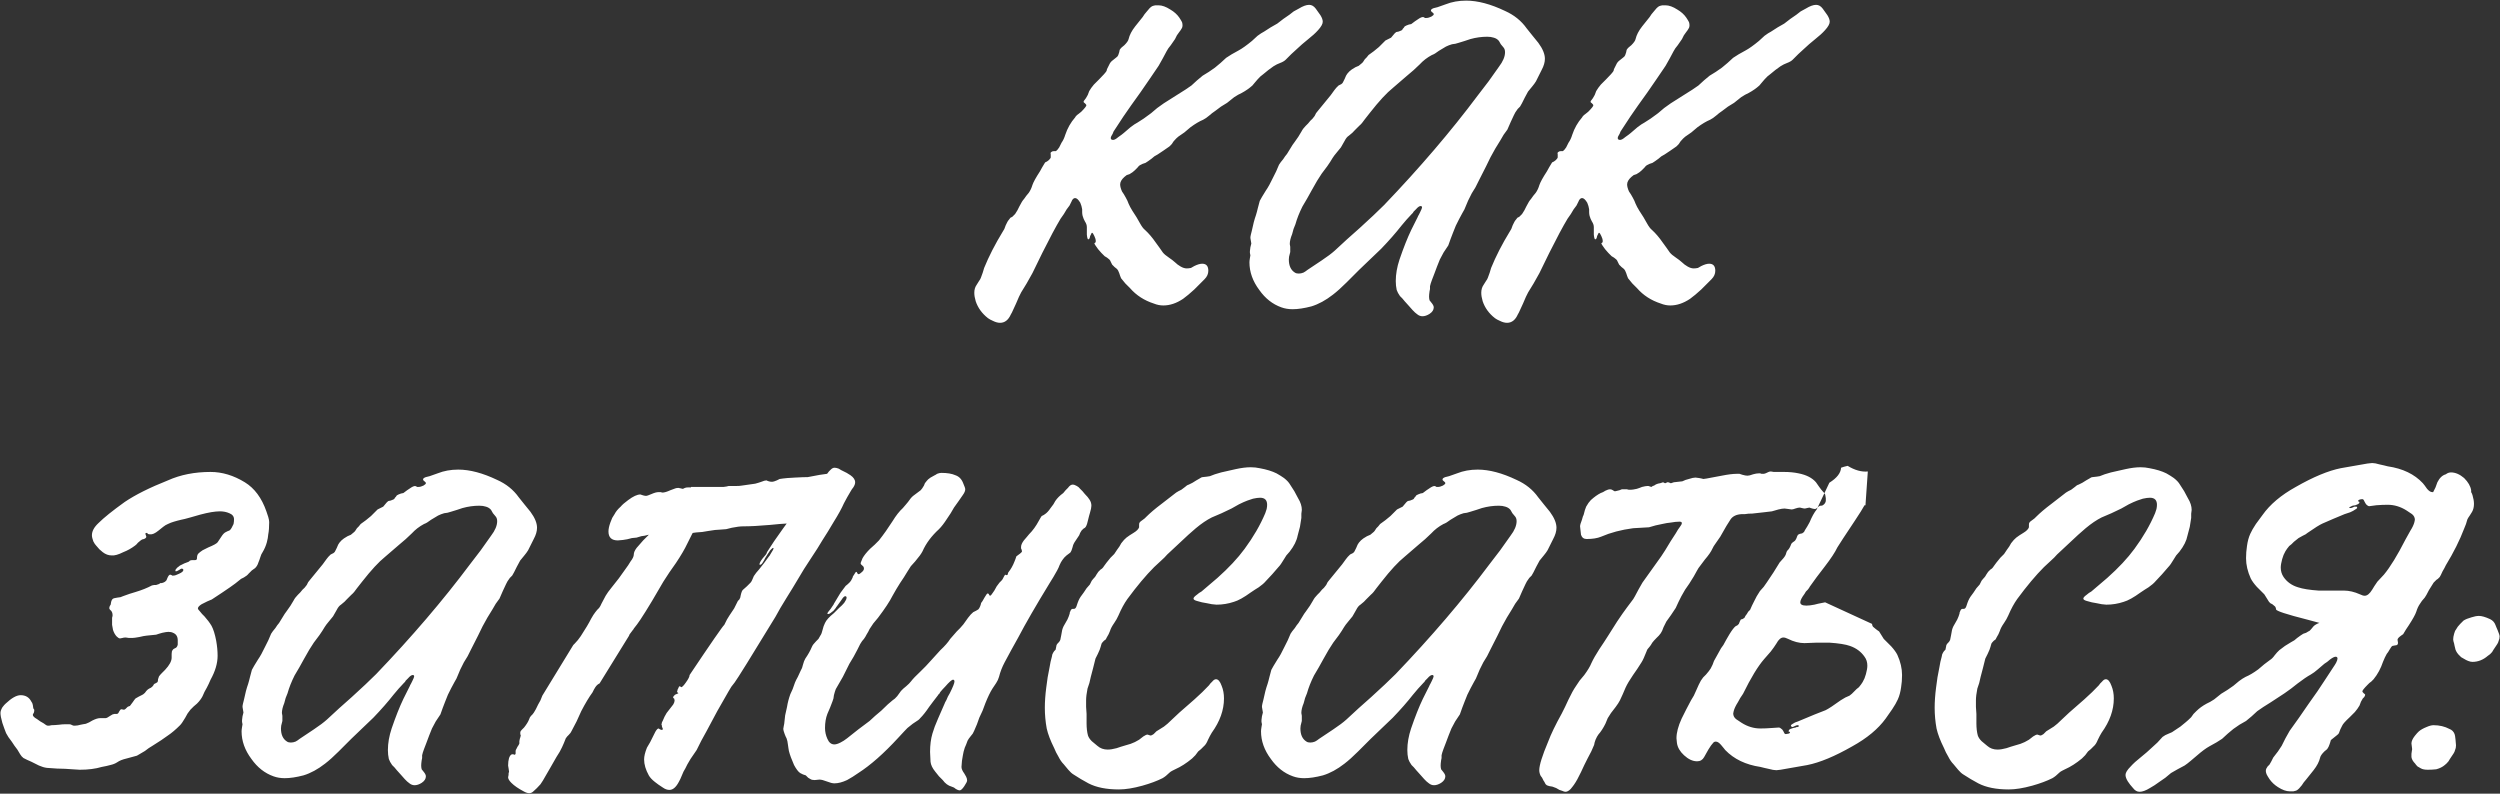 <?xml version="1.0" encoding="UTF-8"?> <svg xmlns="http://www.w3.org/2000/svg" width="693" height="220" viewBox="0 0 693 220" fill="none"><rect x="0" y="0" width="693" height="220" fill="#333333" stroke="none"/> <path d="M277.226 89.483C276.619 89.483 275.969 89.31 275.276 88.963C274.669 88.703 274.192 88.443 273.846 88.183C272.199 86.883 271.072 85.323 270.466 83.503C270.206 82.637 270.076 81.857 270.076 81.163C270.076 80.297 270.292 79.56 270.726 78.953L271.376 77.913C271.636 77.567 271.809 77.263 271.896 77.003L272.416 75.573L272.806 74.273C274.106 71.067 275.839 67.687 278.006 64.133L278.396 63.483L278.786 62.443C279.132 61.663 279.436 61.143 279.696 60.883L280.086 60.363L280.606 60.103C280.952 59.757 281.212 59.497 281.386 59.323L282.036 58.283L282.556 57.243C283.076 56.203 283.509 55.51 283.856 55.163L284.506 54.253L285.156 53.473C285.589 52.867 285.936 52.13 286.196 51.263C286.456 50.483 287.149 49.227 288.276 47.493L288.926 46.323L289.706 45.023L290.226 44.763L290.746 44.373C291.092 44.027 291.266 43.767 291.266 43.593V42.813C291.179 42.467 291.222 42.25 291.396 42.163C291.569 41.99 291.786 41.903 292.046 41.903H292.696C292.956 41.73 293.259 41.383 293.606 40.863L293.996 40.083L294.256 39.563C294.689 38.957 295.036 38.22 295.296 37.353C295.902 35.533 296.812 33.93 298.026 32.543C298.026 32.457 298.199 32.24 298.546 31.893L299.066 31.503L299.716 30.983C300.669 30.03 301.146 29.423 301.146 29.163C301.146 29.077 301.016 28.903 300.756 28.643C300.496 28.47 300.366 28.34 300.366 28.253C300.366 28.08 300.452 27.907 300.626 27.733L301.016 27.213L301.536 26.303L301.926 25.263C302.272 24.657 302.706 24.05 303.226 23.443C303.572 23.097 304.049 22.62 304.656 22.013C305.782 20.887 306.476 20.107 306.736 19.673L306.866 19.153L307.126 18.633C307.386 18.113 307.559 17.767 307.646 17.593C307.732 17.42 307.906 17.203 308.166 16.943L308.816 16.423L309.466 15.903C309.726 15.73 309.899 15.513 309.986 15.253L310.116 14.863L310.246 14.473L310.376 13.823C310.462 13.65 310.636 13.433 310.896 13.173L311.676 12.523C312.369 11.83 312.759 11.267 312.846 10.833C313.106 9.707 313.712 8.537 314.666 7.323L315.706 6.023L316.746 4.723L317.266 3.943L317.916 3.163C318.436 2.47 318.912 1.993 319.346 1.733C319.519 1.647 319.822 1.56 320.256 1.473H321.166C322.119 1.473 323.202 1.863 324.416 2.643C325.456 3.25 326.279 3.987 326.886 4.853C327.232 5.373 327.492 5.807 327.666 6.153C327.839 6.76 327.839 7.28 327.666 7.713L327.276 8.363L326.886 8.883L326.236 9.793L325.716 10.833L324.546 12.523C324.026 13.13 323.636 13.693 323.376 14.213L322.336 16.163L321.166 18.243L318.696 21.883L316.096 25.653C314.276 28.167 312.716 30.377 311.416 32.283L308.946 36.053L308.686 36.443L308.426 37.093C308.079 37.613 307.906 38.003 307.906 38.263C307.906 38.61 308.122 38.783 308.556 38.783C308.902 38.783 309.379 38.523 309.986 38.003L310.896 37.353L311.546 36.833L313.366 35.273C314.146 34.667 314.796 34.233 315.316 33.973C316.356 33.367 317.612 32.5 319.086 31.373L320.776 29.943L322.596 28.643L326.496 26.173C328.056 25.22 329.312 24.397 330.266 23.703L331.826 22.273L333.386 20.973L335.076 19.933L336.766 18.763L338.326 17.463L339.886 16.033C340.752 15.427 341.922 14.733 343.396 13.953C344.349 13.433 345.562 12.567 347.036 11.353L348.596 9.923C349.289 9.403 349.896 9.013 350.416 8.753L352.236 7.583L354.056 6.543L355.746 5.243L357.436 4.073L358.606 3.163L360.036 2.383C361.162 1.69 362.116 1.343 362.896 1.343C363.589 1.343 364.196 1.69 364.716 2.383L365.366 3.293L366.016 4.203C366.449 4.897 366.666 5.503 366.666 6.023C366.666 6.63 366.232 7.41 365.366 8.363C364.672 9.143 363.719 10.01 362.506 10.963L360.946 12.263L359.516 13.563L357.956 14.993L356.396 16.553C356.049 16.9 355.529 17.203 354.836 17.463L353.926 17.853L353.016 18.373L351.586 19.413L350.156 20.583C349.636 20.93 349.116 21.407 348.596 22.013L347.816 22.923L347.166 23.703C346.299 24.483 345.302 25.177 344.176 25.783C343.569 26.043 342.876 26.433 342.096 26.953L340.146 28.513L338.456 29.553L336.896 30.723L335.986 31.373L335.206 32.023C334.599 32.543 334.036 32.933 333.516 33.193C332.476 33.627 331.306 34.32 330.006 35.273L328.316 36.703L326.626 37.873C326.279 38.133 325.846 38.567 325.326 39.173L324.806 39.953L324.156 40.603L322.466 41.773L320.906 42.813L319.996 43.333L319.216 43.983C318.522 44.503 317.959 44.893 317.526 45.153L316.746 45.413L315.966 45.803C315.792 45.89 315.576 46.107 315.316 46.453L314.536 47.233C314.189 47.58 313.712 47.927 313.106 48.273L312.326 48.533L311.676 49.053C310.896 49.747 310.506 50.44 310.506 51.133C310.506 51.653 310.679 52.303 311.026 53.083L311.546 53.863L312.066 54.773C312.412 55.38 312.672 55.943 312.846 56.463C313.106 57.07 313.452 57.72 313.886 58.413L315.056 60.233L315.576 61.143L316.096 62.053C316.529 62.833 316.962 63.397 317.396 63.743C318.436 64.697 319.432 65.867 320.386 67.253L321.426 68.683L322.336 69.983C322.682 70.417 323.246 70.893 324.026 71.413L324.936 72.063L325.716 72.713C326.149 73.147 326.669 73.537 327.276 73.883C327.882 74.23 328.446 74.403 328.966 74.403C329.312 74.403 329.702 74.36 330.136 74.273L331.046 73.753C331.912 73.32 332.649 73.103 333.256 73.103C334.382 73.103 334.946 73.753 334.946 75.053C334.946 75.92 334.599 76.7 333.906 77.393L332.476 78.823L331.046 80.253C329.919 81.293 328.879 82.16 327.926 82.853C326.106 84.067 324.286 84.673 322.466 84.673C321.599 84.673 320.732 84.5 319.866 84.153C317.179 83.287 314.969 81.857 313.236 79.863L311.936 78.563C311.502 78.043 311.112 77.567 310.766 77.133L310.506 76.483L310.246 75.703C310.072 75.183 309.856 74.793 309.596 74.533L308.946 74.013C308.686 73.753 308.469 73.537 308.296 73.363L307.906 72.583C307.819 72.323 307.689 72.107 307.516 71.933L306.866 71.413L306.216 71.023L305.306 70.113L304.396 69.073C303.702 68.12 303.356 67.6 303.356 67.513C303.356 67.427 303.442 67.34 303.616 67.253C303.702 67.167 303.746 67.037 303.746 66.863C303.746 66.43 303.616 65.953 303.356 65.433C303.096 64.827 302.879 64.523 302.706 64.523C302.619 64.523 302.532 64.653 302.446 64.913L302.186 65.433C302.099 66.04 301.926 66.343 301.666 66.343C301.492 66.343 301.362 65.91 301.276 65.043V62.963C301.276 62.443 301.102 61.923 300.756 61.403C300.496 60.97 300.279 60.45 300.106 59.843C300.019 59.497 299.976 59.15 299.976 58.803V58.023C299.889 57.417 299.716 56.81 299.456 56.203C298.936 55.337 298.459 54.903 298.026 54.903C297.592 54.903 297.246 55.25 296.986 55.943C296.812 56.29 296.639 56.637 296.466 56.983L296.076 57.503L295.686 58.023L294.906 59.323L293.996 60.623C292.696 62.79 291.006 65.953 288.926 70.113L286.196 75.703C285.069 77.783 284.029 79.56 283.076 81.033C282.729 81.64 282.252 82.68 281.646 84.153L280.866 85.843C280.606 86.45 280.389 86.883 280.216 87.143C279.522 88.703 278.526 89.483 277.226 89.483ZM394.316 87.663C393.796 87.663 393.319 87.49 392.886 87.143L392.236 86.623L391.586 85.973L390.546 84.803L389.376 83.503L388.726 82.723L388.076 82.073C387.643 81.467 387.339 80.903 387.166 80.383C386.993 79.603 386.906 78.78 386.906 77.913C386.906 76.007 387.253 74.013 387.946 71.933C389.073 68.64 390.156 65.91 391.196 63.743L392.106 61.923L393.016 60.103C393.016 60.017 393.103 59.843 393.276 59.583L393.666 58.803C394.013 58.11 394.186 57.677 394.186 57.503C394.186 57.243 394.056 57.113 393.796 57.113C393.449 57.113 393.016 57.417 392.496 58.023L391.846 58.673C391.673 59.02 391.543 59.193 391.456 59.193L389.896 60.883L388.466 62.573C386.906 64.567 385.043 66.69 382.876 68.943L379.886 71.803L376.766 74.793L375.076 76.483L373.256 78.303C371.869 79.69 370.613 80.817 369.486 81.683C367.493 83.243 365.499 84.327 363.506 84.933C361.513 85.453 359.779 85.713 358.306 85.713C357.179 85.713 356.139 85.54 355.186 85.193C352.759 84.327 350.723 82.723 349.076 80.383C347.256 77.957 346.346 75.4 346.346 72.713C346.346 72.453 346.389 72.063 346.476 71.543C346.563 71.11 346.606 70.85 346.606 70.763L346.476 70.113V69.593L346.606 68.553L346.866 67.513L346.736 66.733L346.606 65.953C346.606 65.693 346.649 65.39 346.736 65.043L346.866 64.523L346.996 64.003C347.343 62.27 347.733 60.797 348.166 59.583L348.426 58.673L348.686 57.633C348.946 56.68 349.119 56.03 349.206 55.683C349.466 55.163 350.029 54.21 350.896 52.823C351.503 51.957 352.153 50.787 352.846 49.313L353.756 47.493L354.536 45.673C354.796 45.24 355.186 44.72 355.706 44.113L356.226 43.333L356.746 42.683L357.786 40.993C358.133 40.387 358.479 39.867 358.826 39.433C359.606 38.393 360.256 37.397 360.776 36.443C361.036 35.923 361.426 35.403 361.946 34.883L362.596 34.233L363.246 33.453C363.593 33.193 363.983 32.76 364.416 32.153L364.806 31.373L365.326 30.723L366.496 29.293L367.666 27.863L368.836 26.433L369.876 25.003L370.396 24.353L371.046 23.703L371.826 23.313C372.086 23.14 372.259 22.923 372.346 22.663L372.736 21.883L373.126 20.973C373.299 20.627 373.603 20.237 374.036 19.803C374.383 19.457 374.946 19.067 375.726 18.633L376.636 18.243L377.416 17.593C377.676 17.42 377.979 17.03 378.326 16.423L378.846 15.903L379.366 15.253L380.796 14.213L382.226 13.043L383.136 12.133C383.483 11.787 383.786 11.483 384.046 11.223L384.826 10.833L385.606 10.443L386.256 9.663C386.516 9.317 386.776 9.057 387.036 8.883L387.686 8.753L388.336 8.493C388.596 8.407 388.769 8.233 388.856 7.973L389.116 7.713L389.376 7.323C389.636 7.15 390.026 6.977 390.546 6.803L391.196 6.673L391.716 6.283L392.236 5.893L393.016 5.373C393.623 4.94 394.099 4.723 394.446 4.723C394.533 4.723 394.663 4.767 394.836 4.853L394.966 4.983H395.356C395.789 4.983 396.266 4.853 396.786 4.593C397.219 4.333 397.436 4.117 397.436 3.943C397.436 3.77 397.306 3.597 397.046 3.423C396.786 3.25 396.656 3.077 396.656 2.903C396.656 2.643 396.916 2.427 397.436 2.253L397.956 2.123L398.476 1.993L400.686 1.213C402.419 0.52 404.326 0.173 406.406 0.173C409.613 0.173 413.209 1.127 417.196 3.033C419.709 4.16 421.703 5.763 423.176 7.843L424.736 9.793L426.426 11.873C427.639 13.52 428.246 14.993 428.246 16.293C428.246 17.247 427.943 18.287 427.336 19.413L426.556 20.973L425.776 22.533C425.516 22.967 425.169 23.443 424.736 23.963L423.566 25.393C423.306 25.827 423.003 26.39 422.656 27.083L421.876 28.643L421.356 29.553L420.706 30.203C420.186 30.897 419.839 31.46 419.666 31.893L418.756 33.843L417.846 35.923L416.806 37.353L415.896 38.913C414.943 40.387 414.033 41.947 413.166 43.593C412.559 44.893 411.476 47.06 409.916 50.093L409.006 51.913L407.966 53.603C407.186 55.077 406.623 56.29 406.276 57.243C406.103 57.763 405.799 58.37 405.366 59.063L404.456 60.753L403.546 62.573L402.766 64.523L402.116 66.213C401.856 66.993 401.639 67.6 401.466 68.033L400.166 69.983L399.126 71.933L398.346 73.883L397.566 75.963L396.916 77.653C396.656 78.347 396.483 78.91 396.396 79.343V80.123L396.266 80.773C396.179 81.38 396.136 81.857 396.136 82.203C396.136 82.55 396.179 82.897 396.266 83.243L396.786 83.893C397.219 84.413 397.436 84.847 397.436 85.193C397.436 85.887 397.046 86.493 396.266 87.013C395.573 87.447 394.923 87.663 394.316 87.663ZM359.996 75.833C360.429 75.833 360.863 75.747 361.296 75.573C361.643 75.4 362.033 75.14 362.466 74.793L364.416 73.493L366.366 72.193C367.926 71.153 369.139 70.243 370.006 69.463L373.386 66.343L376.896 63.223C379.669 60.71 381.923 58.587 383.656 56.853C393.536 46.54 402.203 36.4 409.656 26.433L412.646 22.533L415.506 18.503C416.633 17.03 417.196 15.687 417.196 14.473C417.196 13.867 417.023 13.39 416.676 13.043L416.026 12.263L415.506 11.353C415.159 10.92 414.683 10.617 414.076 10.443C413.556 10.27 412.949 10.183 412.256 10.183C410.696 10.183 409.136 10.4 407.576 10.833L406.016 11.353L404.326 11.873L403.416 12.133L402.506 12.263C401.899 12.437 401.336 12.653 400.816 12.913L398.866 14.083C398.086 14.69 397.436 15.08 396.916 15.253C395.616 15.947 394.489 16.813 393.536 17.853C392.496 18.893 391.283 19.977 389.896 21.103L386.126 24.353C384.393 25.74 382.269 28.037 379.756 31.243L378.326 33.063C377.806 33.843 377.286 34.45 376.766 34.883L376.116 35.533L375.466 36.183C375.206 36.53 374.686 37.007 373.906 37.613C373.473 37.873 373.083 38.35 372.736 39.043L372.216 39.953L371.696 40.863L370.526 42.293C370.006 42.9 369.616 43.42 369.356 43.853C369.009 44.46 368.533 45.197 367.926 46.063L366.366 48.143C365.586 49.27 364.676 50.787 363.636 52.693L362.336 55.033L361.036 57.243C360.169 58.977 359.519 60.623 359.086 62.183L358.566 63.483L358.176 64.913C357.743 65.953 357.526 66.863 357.526 67.643L357.656 68.423V69.853L357.526 70.373C357.353 70.893 357.266 71.413 357.266 71.933C357.266 73.667 357.829 74.88 358.956 75.573C359.216 75.747 359.563 75.833 359.996 75.833ZM417.758 89.483C417.151 89.483 416.501 89.31 415.808 88.963C415.201 88.703 414.724 88.443 414.378 88.183C412.731 86.883 411.604 85.323 410.998 83.503C410.738 82.637 410.608 81.857 410.608 81.163C410.608 80.297 410.824 79.56 411.258 78.953L411.908 77.913C412.168 77.567 412.341 77.263 412.428 77.003L412.948 75.573L413.338 74.273C414.638 71.067 416.371 67.687 418.538 64.133L418.928 63.483L419.318 62.443C419.664 61.663 419.968 61.143 420.228 60.883L420.618 60.363L421.138 60.103C421.484 59.757 421.744 59.497 421.918 59.323L422.568 58.283L423.088 57.243C423.608 56.203 424.041 55.51 424.388 55.163L425.038 54.253L425.688 53.473C426.121 52.867 426.468 52.13 426.728 51.263C426.988 50.483 427.681 49.227 428.808 47.493L429.458 46.323L430.238 45.023L430.758 44.763L431.278 44.373C431.624 44.027 431.798 43.767 431.798 43.593V42.813C431.711 42.467 431.754 42.25 431.928 42.163C432.101 41.99 432.318 41.903 432.578 41.903H433.228C433.488 41.73 433.791 41.383 434.138 40.863L434.528 40.083L434.788 39.563C435.221 38.957 435.568 38.22 435.828 37.353C436.434 35.533 437.344 33.93 438.558 32.543C438.558 32.457 438.731 32.24 439.078 31.893L439.598 31.503L440.248 30.983C441.201 30.03 441.678 29.423 441.678 29.163C441.678 29.077 441.548 28.903 441.288 28.643C441.028 28.47 440.898 28.34 440.898 28.253C440.898 28.08 440.984 27.907 441.158 27.733L441.548 27.213L442.068 26.303L442.458 25.263C442.804 24.657 443.238 24.05 443.758 23.443C444.104 23.097 444.581 22.62 445.188 22.013C446.314 20.887 447.008 20.107 447.268 19.673L447.398 19.153L447.658 18.633C447.918 18.113 448.091 17.767 448.178 17.593C448.264 17.42 448.438 17.203 448.698 16.943L449.348 16.423L449.998 15.903C450.258 15.73 450.431 15.513 450.518 15.253L450.648 14.863L450.778 14.473L450.908 13.823C450.994 13.65 451.168 13.433 451.428 13.173L452.208 12.523C452.901 11.83 453.291 11.267 453.378 10.833C453.638 9.707 454.244 8.537 455.198 7.323L456.238 6.023L457.278 4.723L457.798 3.943L458.448 3.163C458.968 2.47 459.444 1.993 459.878 1.733C460.051 1.647 460.354 1.56 460.788 1.473H461.698C462.651 1.473 463.734 1.863 464.948 2.643C465.988 3.25 466.811 3.987 467.418 4.853C467.764 5.373 468.024 5.807 468.198 6.153C468.371 6.76 468.371 7.28 468.198 7.713L467.808 8.363L467.418 8.883L466.768 9.793L466.248 10.833L465.078 12.523C464.558 13.13 464.168 13.693 463.908 14.213L462.868 16.163L461.698 18.243L459.228 21.883L456.628 25.653C454.808 28.167 453.248 30.377 451.948 32.283L449.478 36.053L449.218 36.443L448.958 37.093C448.611 37.613 448.438 38.003 448.438 38.263C448.438 38.61 448.654 38.783 449.088 38.783C449.434 38.783 449.911 38.523 450.518 38.003L451.428 37.353L452.078 36.833L453.898 35.273C454.678 34.667 455.328 34.233 455.848 33.973C456.888 33.367 458.144 32.5 459.618 31.373L461.308 29.943L463.128 28.643L467.028 26.173C468.588 25.22 469.844 24.397 470.798 23.703L472.358 22.273L473.918 20.973L475.608 19.933L477.298 18.763L478.858 17.463L480.418 16.033C481.284 15.427 482.454 14.733 483.928 13.953C484.881 13.433 486.094 12.567 487.568 11.353L489.128 9.923C489.821 9.403 490.428 9.013 490.948 8.753L492.768 7.583L494.588 6.543L496.278 5.243L497.968 4.073L499.138 3.163L500.568 2.383C501.694 1.69 502.648 1.343 503.428 1.343C504.121 1.343 504.728 1.69 505.248 2.383L505.898 3.293L506.548 4.203C506.981 4.897 507.198 5.503 507.198 6.023C507.198 6.63 506.764 7.41 505.898 8.363C505.204 9.143 504.251 10.01 503.038 10.963L501.478 12.263L500.048 13.563L498.488 14.993L496.928 16.553C496.581 16.9 496.061 17.203 495.368 17.463L494.458 17.853L493.548 18.373L492.118 19.413L490.688 20.583C490.168 20.93 489.648 21.407 489.128 22.013L488.348 22.923L487.698 23.703C486.831 24.483 485.834 25.177 484.708 25.783C484.101 26.043 483.408 26.433 482.628 26.953L480.678 28.513L478.988 29.553L477.428 30.723L476.518 31.373L475.738 32.023C475.131 32.543 474.568 32.933 474.048 33.193C473.008 33.627 471.838 34.32 470.538 35.273L468.848 36.703L467.158 37.873C466.811 38.133 466.378 38.567 465.858 39.173L465.338 39.953L464.688 40.603L462.998 41.773L461.438 42.813L460.528 43.333L459.748 43.983C459.054 44.503 458.491 44.893 458.058 45.153L457.278 45.413L456.498 45.803C456.324 45.89 456.108 46.107 455.848 46.453L455.068 47.233C454.721 47.58 454.244 47.927 453.638 48.273L452.858 48.533L452.208 49.053C451.428 49.747 451.038 50.44 451.038 51.133C451.038 51.653 451.211 52.303 451.558 53.083L452.078 53.863L452.598 54.773C452.944 55.38 453.204 55.943 453.378 56.463C453.638 57.07 453.984 57.72 454.418 58.413L455.588 60.233L456.108 61.143L456.628 62.053C457.061 62.833 457.494 63.397 457.928 63.743C458.968 64.697 459.964 65.867 460.918 67.253L461.958 68.683L462.868 69.983C463.214 70.417 463.778 70.893 464.558 71.413L465.468 72.063L466.248 72.713C466.681 73.147 467.201 73.537 467.808 73.883C468.414 74.23 468.978 74.403 469.498 74.403C469.844 74.403 470.234 74.36 470.668 74.273L471.578 73.753C472.444 73.32 473.181 73.103 473.788 73.103C474.914 73.103 475.478 73.753 475.478 75.053C475.478 75.92 475.131 76.7 474.438 77.393L473.008 78.823L471.578 80.253C470.451 81.293 469.411 82.16 468.458 82.853C466.638 84.067 464.818 84.673 462.998 84.673C462.131 84.673 461.264 84.5 460.398 84.153C457.711 83.287 455.501 81.857 453.768 79.863L452.468 78.563C452.034 78.043 451.644 77.567 451.298 77.133L451.038 76.483L450.778 75.703C450.604 75.183 450.388 74.793 450.128 74.533L449.478 74.013C449.218 73.753 449.001 73.537 448.828 73.363L448.438 72.583C448.351 72.323 448.221 72.107 448.048 71.933L447.398 71.413L446.748 71.023L445.838 70.113L444.928 69.073C444.234 68.12 443.888 67.6 443.888 67.513C443.888 67.427 443.974 67.34 444.148 67.253C444.234 67.167 444.278 67.037 444.278 66.863C444.278 66.43 444.148 65.953 443.888 65.433C443.628 64.827 443.411 64.523 443.238 64.523C443.151 64.523 443.064 64.653 442.978 64.913L442.718 65.433C442.631 66.04 442.458 66.343 442.198 66.343C442.024 66.343 441.894 65.91 441.808 65.043V62.963C441.808 62.443 441.634 61.923 441.288 61.403C441.028 60.97 440.811 60.45 440.638 59.843C440.551 59.497 440.508 59.15 440.508 58.803V58.023C440.421 57.417 440.248 56.81 439.988 56.203C439.468 55.337 438.991 54.903 438.558 54.903C438.124 54.903 437.778 55.25 437.518 55.943C437.344 56.29 437.171 56.637 436.998 56.983L436.608 57.503L436.218 58.023L435.438 59.323L434.528 60.623C433.228 62.79 431.538 65.953 429.458 70.113L426.728 75.703C425.601 77.783 424.561 79.56 423.608 81.033C423.261 81.64 422.784 82.68 422.178 84.153L421.398 85.843C421.138 86.45 420.921 86.883 420.748 87.143C420.054 88.703 419.058 89.483 417.758 89.483ZM20.02 213.243L18.07 213.113C16.77 213.113 15.08 213.027 13 212.853C12.307 212.767 11.57 212.55 10.79 212.203L9.75 211.683L8.71 211.163L7.54 210.643L6.5 210.123C6.153 209.863 5.85 209.517 5.59 209.083L5.2 208.433L4.81 207.783L4.03 206.743L3.25 205.573C2.557 204.707 2.037 203.927 1.69 203.233C1.343 202.367 0.997 201.413 0.65 200.373C0.303 199.16 0.13 198.25 0.13 197.643C0.13 197.21 0.303 196.69 0.65 196.083L1.17 195.433C1.343 195.26 1.473 195.13 1.56 195.043C3.207 193.483 4.593 192.703 5.72 192.703C7.107 192.703 8.103 193.31 8.71 194.523C8.883 194.697 9.013 195 9.1 195.433L9.23 196.343L9.49 196.733V197.123L9.36 197.643C9.187 197.817 9.1 197.99 9.1 198.163C9.1 198.51 9.49 198.9 10.27 199.333L11.18 199.983L12.09 200.503C12.61 200.937 13 201.153 13.26 201.153H13.65L14.3 201.023C14.82 201.023 15.513 200.98 16.38 200.893C16.987 200.807 17.55 200.763 18.07 200.763H19.24C19.5 200.763 19.76 200.85 20.02 201.023L20.41 201.153H20.8C21.233 201.153 21.753 201.067 22.36 200.893L23.01 200.763L23.79 200.633C24.05 200.547 24.353 200.417 24.7 200.243L25.61 199.723C26.477 199.29 27.17 199.073 27.69 199.073H29.25C29.51 199.073 29.943 198.857 30.55 198.423L31.2 198.033C31.46 197.947 31.633 197.903 31.72 197.903H32.37C32.63 197.903 32.847 197.687 33.02 197.253L33.28 196.863C33.367 196.69 33.497 196.603 33.67 196.603L34.32 196.733C34.493 196.733 34.667 196.647 34.84 196.473L35.36 195.953L35.62 195.823L36.01 195.693L36.4 195.173L36.79 194.653C37.137 194.133 37.397 193.787 37.57 193.613C37.83 193.44 38.133 193.267 38.48 193.093L39.26 192.703C39.52 192.617 39.823 192.4 40.17 192.053L40.56 191.533L40.95 191.143L41.34 190.883L41.86 190.623C42.207 190.363 42.423 190.147 42.51 189.973C42.597 189.713 42.77 189.54 43.03 189.453L43.29 189.323L43.68 189.063C43.767 188.803 43.81 188.543 43.81 188.283L43.94 187.893L44.07 187.503C44.243 187.243 44.503 186.94 44.85 186.593L45.76 185.683C46.973 184.383 47.58 183.257 47.58 182.303V181.263C47.58 180.743 47.667 180.397 47.84 180.223C47.927 180.05 48.057 179.92 48.23 179.833L48.49 179.703L48.75 179.573C49.01 179.4 49.183 179.097 49.27 178.663V177.493C49.27 176.453 48.837 175.76 47.97 175.413C47.623 175.24 47.19 175.153 46.67 175.153C46.323 175.153 45.76 175.24 44.98 175.413L44.07 175.673L43.29 175.933L41.99 176.063L40.69 176.193L39.78 176.323L38.61 176.583C37.657 176.757 37.007 176.843 36.66 176.843H35.75L34.84 176.713C34.493 176.713 34.19 176.757 33.93 176.843L33.28 176.973C33.02 176.973 32.717 176.8 32.37 176.453C31.937 176.02 31.59 175.413 31.33 174.633C31.243 174.2 31.157 173.723 31.07 173.203V171.253L31.2 170.733V170.473C31.2 170.04 31.07 169.65 30.81 169.303C30.463 169.043 30.29 168.783 30.29 168.523L30.42 168.003L30.68 167.613L30.81 166.833C30.897 166.487 31.027 166.227 31.2 166.053C31.373 165.88 31.807 165.75 32.5 165.663L33.41 165.533L34.06 165.273L35.88 164.623L37.57 164.103C39.303 163.583 40.82 162.977 42.12 162.283L42.77 162.153H43.29C43.55 162.067 43.81 161.98 44.07 161.893L44.46 161.633H44.85C45.197 161.547 45.5 161.417 45.76 161.243C45.847 161.157 45.977 161.027 46.15 160.853L46.41 160.203C46.67 159.597 46.93 159.293 47.19 159.293L47.58 159.423L47.71 159.553H48.1C48.447 159.553 48.967 159.38 49.66 159.033C50.44 158.687 50.83 158.34 50.83 157.993C50.83 157.907 50.787 157.82 50.7 157.733L50.44 157.603C50.267 157.603 50.007 157.733 49.66 157.993C49.227 158.253 48.923 158.383 48.75 158.383C48.663 158.383 48.62 158.297 48.62 158.123C48.62 157.95 48.793 157.69 49.14 157.343L49.66 156.953C49.833 156.78 49.963 156.693 50.05 156.693L51.09 156.173L52.13 155.783L52.39 155.653L52.65 155.393C52.91 155.307 53.127 155.263 53.3 155.263H54.08C54.427 155.263 54.6 155.09 54.6 154.743C54.6 154.137 54.73 153.703 54.99 153.443C55.25 153.183 55.64 152.88 56.16 152.533L57.72 151.753C59.193 151.147 60.06 150.67 60.32 150.323L60.84 149.543L61.36 148.763C61.793 148.07 62.227 147.637 62.66 147.463L62.92 147.333L63.18 147.203L63.57 147.073C63.83 146.9 64.047 146.64 64.22 146.293C64.393 145.947 64.567 145.6 64.74 145.253C64.827 144.82 64.87 144.387 64.87 143.953C64.87 143.173 64.437 142.61 63.57 142.263C62.79 141.917 61.923 141.743 60.97 141.743C59.583 141.743 57.763 142.047 55.51 142.653L52.78 143.433C51.567 143.78 50.7 143.997 50.18 144.083L49.14 144.343L48.23 144.603C47.623 144.777 47.06 144.993 46.54 145.253C46.107 145.427 45.673 145.687 45.24 146.033L43.94 147.073C42.987 147.853 42.207 148.2 41.6 148.113C41.34 148.113 41.123 148.07 40.95 147.983L40.82 147.723H40.56C40.387 147.723 40.3 147.81 40.3 147.983L40.43 148.373L40.56 148.763C40.56 149.023 40.343 149.24 39.91 149.413L39.39 149.543L39 149.803L38.22 150.453C37.96 150.8 37.7 151.06 37.44 151.233C36.4 152.013 35.317 152.62 34.19 153.053C32.803 153.747 31.72 154.05 30.94 153.963C30.073 153.963 29.25 153.66 28.47 153.053L27.56 152.273L26.65 151.233C26.39 150.973 26.13 150.583 25.87 150.063C25.61 149.37 25.48 148.807 25.48 148.373C25.48 147.247 26.087 146.12 27.3 144.993C28.773 143.52 31.2 141.57 34.58 139.143C37.527 137.15 41.513 135.157 46.54 133.163C50.007 131.603 53.95 130.823 58.37 130.823C61.577 130.823 64.74 131.777 67.86 133.683C70.547 135.33 72.54 138.017 73.84 141.743L74.1 142.523L74.36 143.303C74.533 143.91 74.62 144.387 74.62 144.733C74.62 146.12 74.533 147.247 74.36 148.113L74.23 149.153L73.97 150.323C73.71 151.277 73.32 152.187 72.8 153.053C72.54 153.4 72.323 153.877 72.15 154.483L71.89 155.263L71.63 155.913C71.457 156.52 71.153 157.04 70.72 157.473L69.81 158.123C69.463 158.47 69.16 158.773 68.9 159.033C68.64 159.38 68.207 159.727 67.6 160.073L66.82 160.463L66.17 160.983C65.303 161.763 62.877 163.453 58.89 166.053C58.803 166.14 58.63 166.227 58.37 166.313L57.46 166.703C56.767 167.05 56.247 167.31 55.9 167.483C55.207 167.917 54.86 168.307 54.86 168.653C54.86 168.827 55.033 169.087 55.38 169.433C55.553 169.607 55.77 169.867 56.03 170.213L56.42 170.603L56.68 170.863C57.46 171.73 58.11 172.597 58.63 173.463C59.15 174.417 59.583 175.803 59.93 177.623C60.19 179.097 60.32 180.483 60.32 181.783C60.32 183.863 59.67 186.073 58.37 188.413L57.85 189.583L57.33 190.623L56.68 191.793L56.16 192.963C55.813 193.657 55.293 194.35 54.6 195.043L53.69 195.823L52.78 196.733L52 197.773L51.35 198.943C50.743 199.983 50.267 200.677 49.92 201.023C48.707 202.237 47.58 203.19 46.54 203.883C45.5 204.663 44.07 205.617 42.25 206.743L41.21 207.393L40.17 208.173C39.303 208.693 38.567 209.127 37.96 209.473L36.53 209.863L35.1 210.253C33.973 210.513 33.107 210.86 32.5 211.293C31.98 211.64 31.33 211.9 30.55 212.073L29.51 212.333C28.99 212.42 28.557 212.507 28.21 212.593C26.477 213.113 24.44 213.373 22.1 213.373L20.02 213.243ZM114.935 217.663C114.415 217.663 113.939 217.49 113.505 217.143L112.855 216.623L112.205 215.973L111.165 214.803L109.995 213.503L109.345 212.723L108.695 212.073C108.262 211.467 107.959 210.903 107.785 210.383C107.612 209.603 107.525 208.78 107.525 207.913C107.525 206.007 107.872 204.013 108.565 201.933C109.692 198.64 110.775 195.91 111.815 193.743L112.725 191.923L113.635 190.103C113.635 190.017 113.722 189.843 113.895 189.583L114.285 188.803C114.632 188.11 114.805 187.677 114.805 187.503C114.805 187.243 114.675 187.113 114.415 187.113C114.069 187.113 113.635 187.417 113.115 188.023L112.465 188.673C112.292 189.02 112.162 189.193 112.075 189.193L110.515 190.883L109.085 192.573C107.525 194.567 105.662 196.69 103.495 198.943L100.505 201.803L97.385 204.793L95.695 206.483L93.875 208.303C92.489 209.69 91.232 210.817 90.105 211.683C88.112 213.243 86.119 214.327 84.125 214.933C82.132 215.453 80.399 215.713 78.925 215.713C77.799 215.713 76.759 215.54 75.805 215.193C73.379 214.327 71.342 212.723 69.695 210.383C67.875 207.957 66.965 205.4 66.965 202.713C66.965 202.453 67.009 202.063 67.095 201.543C67.182 201.11 67.225 200.85 67.225 200.763L67.095 200.113V199.593L67.225 198.553L67.485 197.513L67.355 196.733L67.225 195.953C67.225 195.693 67.269 195.39 67.355 195.043L67.485 194.523L67.615 194.003C67.962 192.27 68.352 190.797 68.785 189.583L69.045 188.673L69.305 187.633C69.565 186.68 69.739 186.03 69.825 185.683C70.085 185.163 70.649 184.21 71.515 182.823C72.122 181.957 72.772 180.787 73.465 179.313L74.375 177.493L75.155 175.673C75.415 175.24 75.805 174.72 76.325 174.113L76.845 173.333L77.365 172.683L78.405 170.993C78.752 170.387 79.099 169.867 79.445 169.433C80.225 168.393 80.875 167.397 81.395 166.443C81.655 165.923 82.045 165.403 82.565 164.883L83.215 164.233L83.865 163.453C84.212 163.193 84.602 162.76 85.035 162.153L85.425 161.373L85.945 160.723L87.115 159.293L88.285 157.863L89.455 156.433L90.495 155.003L91.015 154.353L91.665 153.703L92.445 153.313C92.705 153.14 92.879 152.923 92.965 152.663L93.355 151.883L93.745 150.973C93.919 150.627 94.222 150.237 94.655 149.803C95.002 149.457 95.565 149.067 96.345 148.633L97.255 148.243L98.035 147.593C98.295 147.42 98.599 147.03 98.945 146.423L99.465 145.903L99.985 145.253L101.415 144.213L102.845 143.043L103.755 142.133C104.102 141.787 104.405 141.483 104.665 141.223L105.445 140.833L106.225 140.443L106.875 139.663C107.135 139.317 107.395 139.057 107.655 138.883L108.305 138.753L108.955 138.493C109.215 138.407 109.389 138.233 109.475 137.973L109.735 137.713L109.995 137.323C110.255 137.15 110.645 136.977 111.165 136.803L111.815 136.673L112.335 136.283L112.855 135.893L113.635 135.373C114.242 134.94 114.719 134.723 115.065 134.723C115.152 134.723 115.282 134.767 115.455 134.853L115.585 134.983H115.975C116.409 134.983 116.885 134.853 117.405 134.593C117.839 134.333 118.055 134.117 118.055 133.943C118.055 133.77 117.925 133.597 117.665 133.423C117.405 133.25 117.275 133.077 117.275 132.903C117.275 132.643 117.535 132.427 118.055 132.253L118.575 132.123L119.095 131.993L121.305 131.213C123.039 130.52 124.945 130.173 127.025 130.173C130.232 130.173 133.829 131.127 137.815 133.033C140.329 134.16 142.322 135.763 143.795 137.843L145.355 139.793L147.045 141.873C148.259 143.52 148.865 144.993 148.865 146.293C148.865 147.247 148.562 148.287 147.955 149.413L147.175 150.973L146.395 152.533C146.135 152.967 145.789 153.443 145.355 153.963L144.185 155.393C143.925 155.827 143.622 156.39 143.275 157.083L142.495 158.643L141.975 159.553L141.325 160.203C140.805 160.897 140.459 161.46 140.285 161.893L139.375 163.843L138.465 165.923L137.425 167.353L136.515 168.913C135.562 170.387 134.652 171.947 133.785 173.593C133.179 174.893 132.095 177.06 130.535 180.093L129.625 181.913L128.585 183.603C127.805 185.077 127.242 186.29 126.895 187.243C126.722 187.763 126.419 188.37 125.985 189.063L125.075 190.753L124.165 192.573L123.385 194.523L122.735 196.213C122.475 196.993 122.259 197.6 122.085 198.033L120.785 199.983L119.745 201.933L118.965 203.883L118.185 205.963L117.535 207.653C117.275 208.347 117.102 208.91 117.015 209.343V210.123L116.885 210.773C116.799 211.38 116.755 211.857 116.755 212.203C116.755 212.55 116.799 212.897 116.885 213.243L117.405 213.893C117.839 214.413 118.055 214.847 118.055 215.193C118.055 215.887 117.665 216.493 116.885 217.013C116.192 217.447 115.542 217.663 114.935 217.663ZM80.615 205.833C81.049 205.833 81.482 205.747 81.915 205.573C82.262 205.4 82.652 205.14 83.085 204.793L85.035 203.493L86.985 202.193C88.545 201.153 89.759 200.243 90.625 199.463L94.005 196.343L97.515 193.223C100.289 190.71 102.542 188.587 104.275 186.853C114.155 176.54 122.822 166.4 130.275 156.433L133.265 152.533L136.125 148.503C137.252 147.03 137.815 145.687 137.815 144.473C137.815 143.867 137.642 143.39 137.295 143.043L136.645 142.263L136.125 141.353C135.779 140.92 135.302 140.617 134.695 140.443C134.175 140.27 133.569 140.183 132.875 140.183C131.315 140.183 129.755 140.4 128.195 140.833L126.635 141.353L124.945 141.873L124.035 142.133L123.125 142.263C122.519 142.437 121.955 142.653 121.435 142.913L119.485 144.083C118.705 144.69 118.055 145.08 117.535 145.253C116.235 145.947 115.109 146.813 114.155 147.853C113.115 148.893 111.902 149.977 110.515 151.103L106.745 154.353C105.012 155.74 102.889 158.037 100.375 161.243L98.945 163.063C98.425 163.843 97.905 164.45 97.385 164.883L96.735 165.533L96.085 166.183C95.825 166.53 95.305 167.007 94.525 167.613C94.092 167.873 93.702 168.35 93.355 169.043L92.835 169.953L92.315 170.863L91.145 172.293C90.625 172.9 90.235 173.42 89.975 173.853C89.629 174.46 89.152 175.197 88.545 176.063L86.985 178.143C86.205 179.27 85.295 180.787 84.255 182.693L82.955 185.033L81.655 187.243C80.789 188.977 80.139 190.623 79.705 192.183L79.185 193.483L78.795 194.913C78.362 195.953 78.145 196.863 78.145 197.643L78.275 198.423V199.853L78.145 200.373C77.972 200.893 77.885 201.413 77.885 201.933C77.885 203.667 78.449 204.88 79.575 205.573C79.835 205.747 80.182 205.833 80.615 205.833ZM179.847 148.243H179.717L178.677 148.503L177.767 148.633L176.467 149.023L175.167 149.153C174.3 149.413 173.477 149.587 172.697 149.673L171.267 149.803C169.534 149.803 168.667 148.98 168.667 147.333C168.667 146.64 168.84 145.817 169.187 144.863L169.707 143.563L170.357 142.523C170.704 141.83 171.267 141.137 172.047 140.443C172.48 139.923 173.174 139.317 174.127 138.623C175.514 137.583 176.64 137.063 177.507 137.063L177.897 137.193L178.287 137.323C178.634 137.41 178.894 137.453 179.067 137.453C179.327 137.453 179.847 137.28 180.627 136.933C181.407 136.587 182.057 136.413 182.577 136.413H183.097L183.617 136.543C184.137 136.543 184.874 136.327 185.827 135.893L186.867 135.503C187.214 135.33 187.604 135.243 188.037 135.243L188.687 135.373L189.207 135.503H189.337C189.77 135.243 190.204 135.113 190.637 135.113H191.547V134.983H200.517L201.427 134.853L201.947 134.723H203.897C204.677 134.723 205.284 134.68 205.717 134.593L207.537 134.333L209.357 134.073L210.267 133.813L211.047 133.553C211.654 133.293 212.13 133.163 212.477 133.163L212.737 133.293L213.127 133.423C213.387 133.51 213.69 133.553 214.037 133.553C214.297 133.553 214.73 133.423 215.337 133.163L216.117 132.773L217.027 132.643C217.547 132.557 218.674 132.47 220.407 132.383C221.967 132.297 223.137 132.253 223.917 132.253C226.517 131.733 228.294 131.43 229.247 131.343L229.377 131.213L229.767 130.693L230.287 130.173C230.634 129.827 230.98 129.653 231.327 129.653C231.674 129.653 232.064 129.74 232.497 129.913L233.147 130.303L233.667 130.563L234.707 131.083L235.747 131.733C236.614 132.34 237.047 132.99 237.047 133.683C237.047 134.117 236.874 134.593 236.527 135.113L236.137 135.633L235.747 136.283L234.837 137.843L233.927 139.533C233.32 140.92 232.367 142.653 231.067 144.733L229.507 147.333L227.947 149.803C227.254 151.017 226.127 152.793 224.567 155.133L222.877 157.733L221.317 160.333L219.757 162.933L218.067 165.663C216.767 167.743 215.727 169.52 214.947 170.993C208.187 182.087 204.417 188.153 203.637 189.193L202.727 190.363L201.947 191.663C201.08 193.137 200.04 194.957 198.827 197.123L195.837 202.713L194.407 205.313L193.107 207.913L191.417 210.383C190.724 211.51 190.247 212.377 189.987 212.983L189.467 213.893L189.077 214.803C188.73 215.67 188.427 216.32 188.167 216.753C187.387 218.227 186.52 218.963 185.567 218.963C184.96 218.963 184.354 218.747 183.747 218.313C182.794 217.707 182.057 217.187 181.537 216.753C180.757 216.147 180.194 215.54 179.847 214.933C178.98 213.373 178.547 211.9 178.547 210.513C178.547 209.647 178.807 208.563 179.327 207.263L180.237 205.703L181.017 204.143L181.147 203.883L181.277 203.623L181.667 202.843C182.014 202.237 182.317 201.933 182.577 201.933L182.967 202.193L183.357 202.323H183.617L183.747 202.063L183.487 201.413V201.153L183.357 200.893L183.487 200.243L183.747 199.723C184.007 199.03 184.354 198.337 184.787 197.643L185.697 196.473L186.607 195.303L186.737 195.043L186.867 194.783C186.954 194.523 186.997 194.35 186.997 194.263C186.997 194.09 186.954 193.873 186.867 193.613L186.607 193.483V193.223C186.607 193.137 186.694 193.007 186.867 192.833C186.954 192.747 187.04 192.66 187.127 192.573L188.037 192.183C188.037 192.097 187.95 192.01 187.777 191.923L187.647 191.793L187.777 191.533V191.273L187.907 191.013L188.037 190.753C188.124 190.407 188.254 190.233 188.427 190.233L188.687 190.363L188.817 190.493C189.077 190.493 189.51 190.06 190.117 189.193C190.81 188.24 191.157 187.547 191.157 187.113C197.137 178.187 200.344 173.55 200.777 173.203C200.864 173.03 200.95 172.857 201.037 172.683C201.297 172.077 201.687 171.383 202.207 170.603L203.507 168.653L204.027 167.613L204.547 166.573L204.937 166.183L205.197 165.663L205.327 165.013L205.457 164.493C205.544 164.147 205.674 163.843 205.847 163.583C206.107 163.323 206.497 162.977 207.017 162.543L207.537 162.023L208.057 161.503C208.23 161.33 208.404 161.027 208.577 160.593L208.967 159.683L209.617 158.773L210.397 157.863L211.827 156.043L213.257 154.093L213.387 153.963L213.517 153.703L213.907 153.053C214.254 152.533 214.427 152.187 214.427 152.013C214.427 151.927 214.384 151.883 214.297 151.883C214.21 151.883 214.08 151.97 213.907 152.143L213.517 152.533L212.737 153.703L212.087 154.743L211.827 155.263L211.437 155.913C211.177 156.347 210.917 156.563 210.657 156.563C210.57 156.563 210.527 156.52 210.527 156.433C210.527 156.087 210.83 155.523 211.437 154.743L212.217 153.833C212.477 153.487 212.607 153.227 212.607 153.053L214.557 150.063L217.027 146.553C217.374 146.033 217.72 145.557 218.067 145.123L216.117 145.253L213.387 145.513C210.44 145.773 207.97 145.903 205.977 145.903C205.197 145.903 204.157 146.033 202.857 146.293L201.297 146.683L199.607 146.813C198.827 146.813 197.7 146.943 196.227 147.203L194.667 147.463L192.977 147.593L192.067 147.723L191.937 147.853L190.507 150.713C189.814 152.187 188.774 153.963 187.387 156.043L185.567 158.643L183.877 161.243L180.757 166.573C179.457 168.74 178.374 170.473 177.507 171.773L176.597 173.073L175.687 174.243C175.687 174.33 175.6 174.46 175.427 174.633L175.037 175.153C174.604 175.673 174.387 176.02 174.387 176.193L166.197 189.453C165.764 189.627 165.374 189.973 165.027 190.493L164.637 191.143L164.247 191.923C163.294 193.223 162.254 194.957 161.127 197.123L159.827 199.983L158.397 202.713C158.31 202.973 158.05 203.32 157.617 203.753L157.227 204.143L156.837 204.663L156.317 205.963L155.797 207.133C155.45 207.913 154.93 208.823 154.237 209.863L152.677 212.593L151.247 215.063C150.727 216.017 150.25 216.797 149.817 217.403C149.124 218.183 148.474 218.833 147.867 219.353C147.52 219.7 147.13 219.873 146.697 219.873C146.264 219.873 145.744 219.7 145.137 219.353C143.664 218.573 142.537 217.793 141.757 217.013C141.15 216.407 140.847 215.887 140.847 215.453L140.977 214.803V214.413C141.064 214.153 141.107 213.98 141.107 213.893L140.977 212.983L140.847 212.203C140.847 211.423 140.934 210.73 141.107 210.123C141.367 209.43 141.67 209.083 142.017 209.083H142.277L142.537 209.213C142.797 209.213 142.927 209.083 142.927 208.823V208.173C142.927 208 143.014 207.783 143.187 207.523L143.447 207.003C143.707 206.657 143.88 206.353 143.967 206.093V205.443L144.097 204.793L144.227 204.403L144.357 203.883L144.227 203.493V202.973C144.227 202.8 144.357 202.583 144.617 202.323L145.267 201.673C145.96 200.807 146.437 200.027 146.697 199.333C146.784 198.987 146.957 198.683 147.217 198.423L147.607 198.033L147.997 197.513C148.344 196.993 148.734 196.257 149.167 195.303L149.817 194.133L150.337 192.833L158.917 178.793L159.307 178.403C159.914 177.797 160.477 177.103 160.997 176.323C162.297 174.33 163.25 172.727 163.857 171.513C164.29 170.733 164.68 170.127 165.027 169.693L165.547 169.043L166.067 168.523C166.327 168.177 166.544 167.787 166.717 167.353C167.064 166.66 167.454 165.923 167.887 165.143C168.234 164.537 168.797 163.757 169.577 162.803L171.527 160.333L173.477 157.603L174.127 156.693L174.777 155.653C175.384 154.873 175.687 154.223 175.687 153.703C175.687 153.183 175.947 152.577 176.467 151.883L177.377 150.843L178.287 149.803L179.717 148.373L179.847 148.243ZM266.004 219.093C265.744 219.093 265.398 218.963 264.964 218.703L264.444 218.313L263.794 218.053C262.841 217.793 262.018 217.187 261.324 216.233L260.284 215.193L259.244 213.893C258.464 212.94 258.031 212.03 257.944 211.163L257.814 208.433C257.814 206.527 258.031 204.837 258.464 203.363C258.811 202.15 259.331 200.763 260.024 199.203L261.844 195.043C261.844 194.957 262.018 194.61 262.364 194.003L262.754 193.093L263.274 192.183C264.141 190.45 264.574 189.367 264.574 188.933C264.574 188.587 264.444 188.413 264.184 188.413C263.838 188.413 263.101 189.063 261.974 190.363C261.541 190.797 261.108 191.273 260.674 191.793L260.284 192.443L260.024 192.573V192.703L258.724 194.393L257.554 195.953C256.688 197.253 255.864 198.293 255.084 199.073C254.824 199.42 254.391 199.767 253.784 200.113L253.004 200.633L252.354 201.153C251.834 201.5 251.271 202.02 250.664 202.713L248.974 204.533C244.988 208.867 241.304 212.117 237.924 214.283L236.364 215.323L234.804 216.233C233.504 216.84 232.334 217.143 231.294 217.143C230.774 217.143 230.081 216.97 229.214 216.623C228.348 216.277 227.654 216.103 227.134 216.103L225.834 216.233C225.314 216.233 224.924 216.147 224.664 215.973C224.491 215.887 224.274 215.757 224.014 215.583L223.364 214.933L222.584 214.673L221.804 214.283C221.284 213.937 220.721 213.2 220.114 212.073C219.421 210.513 218.944 209.213 218.684 208.173L218.554 207.393L218.424 206.483C218.338 205.703 218.208 205.097 218.034 204.663L217.774 204.143L217.514 203.493C217.254 202.8 217.124 202.323 217.124 202.063L217.254 201.283L217.384 200.633L217.644 198.293L218.164 195.953C218.338 194.827 218.641 193.657 219.074 192.443L219.724 191.013C219.984 190.32 220.201 189.713 220.374 189.193C220.548 188.76 220.808 188.24 221.154 187.633L221.934 185.943L222.324 185.163L222.584 184.253C222.758 183.56 222.974 182.997 223.234 182.563C224.014 181.437 224.621 180.353 225.054 179.313C225.228 178.88 225.618 178.36 226.224 177.753L226.874 177.103L227.394 176.193C227.654 175.847 227.871 175.283 228.044 174.503L228.304 173.593L228.694 172.683C229.041 171.903 229.864 170.993 231.164 169.953L232.594 168.523C233.201 168.003 233.678 167.527 234.024 167.093L234.414 166.443C234.588 166.183 234.674 165.923 234.674 165.663C234.674 165.403 234.544 165.273 234.284 165.273C234.024 165.273 233.678 165.62 233.244 166.313L232.594 167.223L231.944 168.133L231.814 168.263L231.684 168.523L231.034 169.303C230.341 169.91 229.864 170.213 229.604 170.213C229.431 170.213 229.344 170.17 229.344 170.083C229.344 169.91 229.648 169.477 230.254 168.783L230.774 168.003C231.034 167.657 231.164 167.44 231.164 167.353L232.334 165.403C232.768 164.623 233.201 163.973 233.634 163.453L234.024 162.933L234.414 162.413C234.761 162.153 235.108 161.85 235.454 161.503C235.801 161.157 236.104 160.68 236.364 160.073V159.943L236.494 159.683L236.754 159.293C237.014 158.773 237.231 158.513 237.404 158.513L237.534 158.643L237.664 158.903C237.751 159.077 237.838 159.163 237.924 159.163C238.184 159.163 238.488 158.99 238.834 158.643C239.268 158.297 239.484 157.95 239.484 157.603C239.484 157.43 239.441 157.257 239.354 157.083L239.094 156.823C238.748 156.563 238.574 156.347 238.574 156.173C238.574 156 238.661 155.74 238.834 155.393C238.921 155.133 239.008 154.917 239.094 154.743C239.528 153.963 240.221 153.097 241.174 152.143L242.474 150.973L243.644 149.803C244.944 148.157 246.201 146.38 247.414 144.473C248.368 142.913 249.321 141.7 250.274 140.833L251.054 139.923L251.704 139.143C252.224 138.363 252.701 137.8 253.134 137.453L254.174 136.673L255.214 135.893C255.474 135.633 255.778 135.2 256.124 134.593L256.384 133.943L256.904 133.293C257.078 133.033 257.424 132.73 257.944 132.383L259.114 131.733L259.374 131.603L259.764 131.343C260.198 131.17 260.588 131.083 260.934 131.083C262.581 131.083 263.881 131.3 264.834 131.733C265.874 132.08 266.611 132.86 267.044 134.073C267.391 134.853 267.564 135.373 267.564 135.633C267.564 136.067 267.348 136.587 266.914 137.193L265.744 138.883L264.444 140.703L263.534 142.263L262.494 143.823C261.714 145.037 260.978 145.99 260.284 146.683C258.204 148.59 256.688 150.627 255.734 152.793C255.388 153.487 254.694 154.44 253.654 155.653L252.484 156.953C252.138 157.473 251.834 157.95 251.574 158.383L250.534 160.073L249.494 161.633L248.454 163.323L247.414 165.143C246.634 166.703 245.291 168.74 243.384 171.253L242.084 172.813C241.651 173.42 241.304 173.94 241.044 174.373L240.654 175.153L240.264 175.803C240.004 176.323 239.744 176.757 239.484 177.103C239.138 177.45 238.791 177.927 238.444 178.533L237.664 180.093L236.624 182.043L235.454 183.993L233.634 187.633L231.684 191.013C231.511 191.447 231.338 192.01 231.164 192.703L231.034 193.613L230.774 194.393L230.124 196.083L229.344 197.903C228.911 199.03 228.694 200.33 228.694 201.803C228.694 202.843 228.911 203.84 229.344 204.793C229.778 205.833 230.428 206.353 231.294 206.353C231.728 206.353 232.291 206.18 232.984 205.833L233.894 205.313L234.804 204.663L237.924 202.193L241.044 199.853L242.604 198.423L244.294 196.993C245.681 195.607 246.721 194.653 247.414 194.133C247.848 193.873 248.281 193.483 248.714 192.963L249.754 191.533L250.404 190.883L251.184 190.233C251.791 189.713 252.224 189.28 252.484 188.933C253.004 188.24 253.914 187.287 255.214 186.073L256.644 184.643L258.074 183.083L259.374 181.653L260.674 180.223C261.888 179.097 262.798 178.057 263.404 177.103C263.838 176.583 264.444 175.89 265.224 175.023L266.134 174.113L267.044 173.073L267.694 172.163L268.344 171.253C268.864 170.56 269.341 170.04 269.774 169.693L270.554 169.303C270.814 169.13 271.031 169 271.204 168.913C271.378 168.74 271.551 168.437 271.724 168.003L271.854 167.613L271.984 167.093L272.114 166.963L272.374 166.573L272.894 165.663C273.328 164.883 273.631 164.493 273.804 164.493L274.064 164.623L274.194 164.883C274.281 165.057 274.368 165.143 274.454 165.143C274.628 165.143 275.018 164.667 275.624 163.713L276.274 162.543C276.621 162.11 276.881 161.763 277.054 161.503L277.314 161.243L277.574 160.983C277.748 160.81 277.878 160.637 277.964 160.463C278.311 159.683 278.571 159.293 278.744 159.293L278.874 159.423H279.004C279.178 159.423 279.308 159.337 279.394 159.163V158.903L279.524 158.643C280.218 157.777 280.781 156.78 281.214 155.653L281.474 155.003L281.734 154.223L282.254 153.833L282.774 153.443C283.121 153.183 283.294 152.967 283.294 152.793L283.164 152.273L283.034 152.013V151.623C283.034 151.103 283.294 150.497 283.814 149.803L284.594 148.893L285.244 148.113C286.284 147.073 287.194 145.817 287.974 144.343C288.408 143.563 288.668 143.13 288.754 143.043L289.274 142.783L289.664 142.523C290.184 142.177 290.704 141.613 291.224 140.833L292.004 139.793L292.524 138.883C293.044 138.103 293.781 137.367 294.734 136.673L295.384 135.893L296.034 135.243C296.468 134.637 296.901 134.333 297.334 134.333C297.681 134.333 298.071 134.463 298.504 134.723C298.851 134.897 299.154 135.157 299.414 135.503L300.064 136.153L300.714 136.933C301.321 137.54 301.754 138.06 302.014 138.493C302.361 139.013 302.534 139.577 302.534 140.183C302.534 140.617 302.404 141.267 302.144 142.133L301.884 143.043L301.624 144.083C301.451 144.95 301.234 145.6 300.974 146.033C300.888 146.207 300.671 146.38 300.324 146.553L299.804 147.073L299.414 147.723L299.154 148.373L298.634 149.153L298.114 149.933C297.681 150.54 297.421 151.103 297.334 151.623C297.161 152.317 296.944 152.837 296.684 153.183L296.164 153.573L295.644 153.963C295.211 154.31 294.821 154.743 294.474 155.263C294.214 155.61 293.954 156.087 293.694 156.693L293.434 157.343L293.044 158.123L292.004 159.943L290.964 161.633C287.151 167.873 284.248 172.9 282.254 176.713L280.304 180.223L278.484 183.603C277.791 184.903 277.271 186.247 276.924 187.633C276.751 188.24 276.491 188.803 276.144 189.323L275.624 190.103L275.104 190.883C274.498 191.837 273.848 193.18 273.154 194.913L272.374 196.993L271.464 198.943L270.814 200.763L270.034 202.583L269.644 203.363L269.124 204.013C268.691 204.533 268.388 204.967 268.214 205.313L267.824 206.353L267.434 207.263C267.174 208.043 267.001 208.737 266.914 209.343L266.784 210.123L266.654 210.903C266.568 211.683 266.524 212.247 266.524 212.593C266.524 213.113 266.784 213.72 267.304 214.413L267.824 215.323C267.998 215.67 268.084 216.017 268.084 216.363C268.084 216.623 267.824 217.143 267.304 217.923C266.784 218.703 266.351 219.093 266.004 219.093ZM310.168 218.833C306.701 218.833 303.885 218.27 301.718 217.143L299.638 215.973L297.558 214.673C297.125 214.413 296.648 213.98 296.128 213.373L295.478 212.593L294.828 211.813C294.308 211.293 293.831 210.6 293.398 209.733L292.748 208.563L292.228 207.393C291.188 205.313 290.495 203.493 290.148 201.933C289.801 200.027 289.628 198.12 289.628 196.213C289.628 194.48 289.758 192.617 290.018 190.623L290.408 187.763L290.928 185.033C291.101 183.907 291.318 182.91 291.578 182.043L291.708 181.393L291.968 180.873L292.228 180.483L292.618 180.093L292.748 179.443L292.878 178.793L293.138 178.403L293.398 178.143C293.658 177.883 293.831 177.623 293.918 177.363L294.178 176.063L294.438 174.633C294.525 174.287 294.655 173.94 294.828 173.593L295.348 172.683C295.781 171.99 296.085 171.383 296.258 170.863L296.388 170.473L296.518 170.083C296.518 169.823 296.561 169.65 296.648 169.563C296.821 169.043 297.038 168.783 297.298 168.783H297.688C298.035 168.783 298.295 168.48 298.468 167.873L298.728 167.093L298.988 166.443C299.248 165.837 299.725 165.1 300.418 164.233L301.198 163.063L302.108 162.023L302.628 160.983C302.888 160.637 303.148 160.333 303.408 160.073C303.581 159.9 303.755 159.64 303.928 159.293L304.448 158.513L304.838 158.123L305.098 157.863C305.445 157.69 305.748 157.387 306.008 156.953C306.355 156.433 306.961 155.653 307.828 154.613L308.868 153.573L309.648 152.403L310.298 151.493L310.818 150.583C311.338 149.89 311.815 149.37 312.248 149.023L313.158 148.373L314.198 147.723C315.065 147.203 315.585 146.683 315.758 146.163V145.513C315.758 145.167 315.801 144.95 315.888 144.863C315.975 144.69 316.278 144.43 316.798 144.083L317.318 143.693L317.708 143.303C318.835 142.177 320.265 140.963 321.998 139.663L326.028 136.543L326.678 136.153L327.458 135.763L327.978 135.373L328.498 134.983C328.845 134.637 329.191 134.42 329.538 134.333L330.578 133.813L331.618 133.163L332.528 132.643C332.875 132.383 333.178 132.253 333.438 132.253C334.305 132.167 334.955 132.08 335.388 131.993C336.168 131.647 337.208 131.3 338.508 130.953L342.538 130.043C344.098 129.697 345.485 129.523 346.698 129.523C347.565 129.523 348.388 129.61 349.168 129.783C351.075 130.13 352.635 130.607 353.848 131.213C354.628 131.647 355.321 132.08 355.928 132.513C356.708 133.12 357.271 133.727 357.618 134.333L358.788 136.153L359.828 138.103C360.521 139.23 360.868 140.313 360.868 141.353L360.738 142.393V143.563L360.348 146.033L359.698 148.503C359.438 149.89 358.701 151.363 357.488 152.923L356.578 153.963L355.928 155.003C355.321 156.043 354.801 156.78 354.368 157.213L352.678 159.163L350.858 161.113C350.425 161.633 349.775 162.197 348.908 162.803L347.868 163.453L346.698 164.233C344.791 165.62 343.231 166.487 342.018 166.833C340.458 167.353 338.855 167.613 337.208 167.613L335.908 167.483L334.608 167.223L333.178 166.963L331.748 166.573C331.141 166.4 330.838 166.183 330.838 165.923C330.838 165.663 331.141 165.317 331.748 164.883L332.398 164.363L333.048 163.973L337.468 160.203C340.588 157.43 343.101 154.743 345.008 152.143C347.435 148.85 349.341 145.557 350.728 142.263C350.901 141.83 351.031 141.44 351.118 141.093C351.205 140.66 351.248 140.27 351.248 139.923C351.248 138.623 350.598 137.973 349.298 137.973C348.778 137.973 348.128 138.06 347.348 138.233L346.568 138.493L345.788 138.753C345.095 139.013 344.315 139.36 343.448 139.793L341.368 140.963L338.638 142.263L335.908 143.433C334.521 144.127 333.048 145.123 331.488 146.423L329.408 148.243L327.458 150.063L325.508 151.883C324.728 152.577 324.078 153.183 323.558 153.703C323.125 154.223 322.518 154.83 321.738 155.523L319.918 157.213C317.665 159.467 315.195 162.413 312.508 166.053C311.641 167.267 310.818 168.783 310.038 170.603L309.518 171.643L308.868 172.683C308.261 173.55 307.871 174.287 307.698 174.893L307.308 175.803L306.788 176.713L306.528 177.233L306.008 177.623C305.661 177.97 305.445 178.23 305.358 178.403L305.098 179.313L304.838 180.093L304.318 181.263L303.668 182.563C303.495 183.17 303.278 184.037 303.018 185.163L302.368 187.633L301.978 189.323L301.458 190.883C301.198 192.183 301.068 193.267 301.068 194.133V195.953L301.198 197.903V200.503C301.198 201.803 301.328 202.93 301.588 203.883C301.761 204.403 302.108 204.923 302.628 205.443L303.408 206.093L304.188 206.743C304.968 207.437 305.921 207.783 307.048 207.783C307.741 207.783 308.565 207.653 309.518 207.393L310.688 207.003L311.988 206.613C313.028 206.353 313.895 206.05 314.588 205.703L315.758 205.053L316.928 204.143C317.448 203.797 317.838 203.623 318.098 203.623L318.488 203.753L318.878 203.883C319.138 203.883 319.441 203.753 319.788 203.493L320.178 203.103L320.568 202.713L321.608 202.063L322.648 201.413C323.255 200.98 323.991 200.33 324.858 199.463L326.938 197.513L329.018 195.693L331.098 193.873C332.658 192.487 334.001 191.187 335.128 189.973L335.518 189.453L336.038 188.933C336.385 188.5 336.731 188.283 337.078 188.283C337.685 188.283 338.205 188.89 338.638 190.103C339.071 191.143 339.288 192.313 339.288 193.613C339.288 196.82 338.161 199.983 335.908 203.103L335.388 204.013L334.868 205.053C334.521 205.92 334.131 206.527 333.698 206.873L332.918 207.653L332.138 208.303L331.358 209.343L330.448 210.253C328.888 211.553 327.328 212.55 325.768 213.243L324.988 213.633C324.641 213.807 324.381 213.98 324.208 214.153C323.515 214.847 322.865 215.367 322.258 215.713C320.698 216.493 318.835 217.187 316.668 217.793C314.155 218.487 311.988 218.833 310.168 218.833ZM397.523 217.663C397.003 217.663 396.526 217.49 396.093 217.143L395.443 216.623L394.793 215.973L393.753 214.803L392.583 213.503L391.933 212.723L391.283 212.073C390.849 211.467 390.546 210.903 390.373 210.383C390.199 209.603 390.113 208.78 390.113 207.913C390.113 206.007 390.459 204.013 391.153 201.933C392.279 198.64 393.363 195.91 394.403 193.743L395.313 191.923L396.223 190.103C396.223 190.017 396.309 189.843 396.483 189.583L396.873 188.803C397.219 188.11 397.393 187.677 397.393 187.503C397.393 187.243 397.263 187.113 397.003 187.113C396.656 187.113 396.223 187.417 395.703 188.023L395.053 188.673C394.879 189.02 394.749 189.193 394.663 189.193L393.103 190.883L391.673 192.573C390.113 194.567 388.249 196.69 386.083 198.943L383.093 201.803L379.973 204.793L378.283 206.483L376.463 208.303C375.076 209.69 373.819 210.817 372.693 211.683C370.699 213.243 368.706 214.327 366.713 214.933C364.719 215.453 362.986 215.713 361.513 215.713C360.386 215.713 359.346 215.54 358.393 215.193C355.966 214.327 353.929 212.723 352.283 210.383C350.463 207.957 349.553 205.4 349.553 202.713C349.553 202.453 349.596 202.063 349.683 201.543C349.769 201.11 349.813 200.85 349.813 200.763L349.683 200.113V199.593L349.813 198.553L350.073 197.513L349.943 196.733L349.813 195.953C349.813 195.693 349.856 195.39 349.943 195.043L350.073 194.523L350.203 194.003C350.549 192.27 350.939 190.797 351.373 189.583L351.633 188.673L351.893 187.633C352.153 186.68 352.326 186.03 352.413 185.683C352.673 185.163 353.236 184.21 354.103 182.823C354.709 181.957 355.359 180.787 356.053 179.313L356.963 177.493L357.743 175.673C358.003 175.24 358.393 174.72 358.913 174.113L359.433 173.333L359.953 172.683L360.993 170.993C361.339 170.387 361.686 169.867 362.033 169.433C362.813 168.393 363.463 167.397 363.983 166.443C364.243 165.923 364.633 165.403 365.153 164.883L365.803 164.233L366.453 163.453C366.799 163.193 367.189 162.76 367.623 162.153L368.013 161.373L368.533 160.723L369.703 159.293L370.873 157.863L372.043 156.433L373.083 155.003L373.603 154.353L374.253 153.703L375.033 153.313C375.293 153.14 375.466 152.923 375.553 152.663L375.943 151.883L376.333 150.973C376.506 150.627 376.809 150.237 377.243 149.803C377.589 149.457 378.153 149.067 378.933 148.633L379.843 148.243L380.623 147.593C380.883 147.42 381.186 147.03 381.533 146.423L382.053 145.903L382.573 145.253L384.003 144.213L385.433 143.043L386.343 142.133C386.689 141.787 386.993 141.483 387.253 141.223L388.033 140.833L388.813 140.443L389.463 139.663C389.723 139.317 389.983 139.057 390.243 138.883L390.893 138.753L391.543 138.493C391.803 138.407 391.976 138.233 392.063 137.973L392.323 137.713L392.583 137.323C392.843 137.15 393.233 136.977 393.753 136.803L394.403 136.673L394.923 136.283L395.443 135.893L396.223 135.373C396.829 134.94 397.306 134.723 397.653 134.723C397.739 134.723 397.869 134.767 398.043 134.853L398.173 134.983H398.563C398.996 134.983 399.473 134.853 399.993 134.593C400.426 134.333 400.643 134.117 400.643 133.943C400.643 133.77 400.513 133.597 400.253 133.423C399.993 133.25 399.863 133.077 399.863 132.903C399.863 132.643 400.123 132.427 400.643 132.253L401.163 132.123L401.683 131.993L403.893 131.213C405.626 130.52 407.533 130.173 409.613 130.173C412.819 130.173 416.416 131.127 420.403 133.033C422.916 134.16 424.909 135.763 426.383 137.843L427.943 139.793L429.633 141.873C430.846 143.52 431.453 144.993 431.453 146.293C431.453 147.247 431.149 148.287 430.543 149.413L429.763 150.973L428.983 152.533C428.723 152.967 428.376 153.443 427.943 153.963L426.773 155.393C426.513 155.827 426.209 156.39 425.863 157.083L425.083 158.643L424.563 159.553L423.913 160.203C423.393 160.897 423.046 161.46 422.873 161.893L421.963 163.843L421.053 165.923L420.013 167.353L419.103 168.913C418.149 170.387 417.239 171.947 416.373 173.593C415.766 174.893 414.683 177.06 413.123 180.093L412.213 181.913L411.173 183.603C410.393 185.077 409.829 186.29 409.483 187.243C409.309 187.763 409.006 188.37 408.573 189.063L407.663 190.753L406.753 192.573L405.973 194.523L405.323 196.213C405.063 196.993 404.846 197.6 404.673 198.033L403.373 199.983L402.333 201.933L401.553 203.883L400.773 205.963L400.123 207.653C399.863 208.347 399.689 208.91 399.603 209.343V210.123L399.473 210.773C399.386 211.38 399.343 211.857 399.343 212.203C399.343 212.55 399.386 212.897 399.473 213.243L399.993 213.893C400.426 214.413 400.643 214.847 400.643 215.193C400.643 215.887 400.253 216.493 399.473 217.013C398.779 217.447 398.129 217.663 397.523 217.663ZM363.203 205.833C363.636 205.833 364.069 205.747 364.503 205.573C364.849 205.4 365.239 205.14 365.673 204.793L367.623 203.493L369.573 202.193C371.133 201.153 372.346 200.243 373.213 199.463L376.593 196.343L380.103 193.223C382.876 190.71 385.129 188.587 386.863 186.853C396.743 176.54 405.409 166.4 412.863 156.433L415.853 152.533L418.713 148.503C419.839 147.03 420.403 145.687 420.403 144.473C420.403 143.867 420.229 143.39 419.883 143.043L419.233 142.263L418.713 141.353C418.366 140.92 417.889 140.617 417.283 140.443C416.763 140.27 416.156 140.183 415.463 140.183C413.903 140.183 412.343 140.4 410.783 140.833L409.223 141.353L407.533 141.873L406.623 142.133L405.713 142.263C405.106 142.437 404.543 142.653 404.023 142.913L402.073 144.083C401.293 144.69 400.643 145.08 400.123 145.253C398.823 145.947 397.696 146.813 396.743 147.853C395.703 148.893 394.489 149.977 393.103 151.103L389.333 154.353C387.599 155.74 385.476 158.037 382.963 161.243L381.533 163.063C381.013 163.843 380.493 164.45 379.973 164.883L379.323 165.533L378.673 166.183C378.413 166.53 377.893 167.007 377.113 167.613C376.679 167.873 376.289 168.35 375.943 169.043L375.423 169.953L374.903 170.863L373.733 172.293C373.213 172.9 372.823 173.42 372.563 173.853C372.216 174.46 371.739 175.197 371.133 176.063L369.573 178.143C368.793 179.27 367.883 180.787 366.843 182.693L365.543 185.033L364.243 187.243C363.376 188.977 362.726 190.623 362.293 192.183L361.773 193.483L361.383 194.913C360.949 195.953 360.733 196.863 360.733 197.643L360.863 198.423V199.853L360.733 200.373C360.559 200.893 360.473 201.413 360.473 201.933C360.473 203.667 361.036 204.88 362.163 205.573C362.423 205.747 362.769 205.833 363.203 205.833ZM433.964 219.483C433.704 219.483 433.401 219.397 433.054 219.223L432.664 219.093L432.274 218.963L431.364 218.443L430.324 218.053L429.544 217.923C429.198 217.837 428.938 217.75 428.764 217.663C428.504 217.49 428.331 217.273 428.244 217.013L428.114 216.753L427.854 216.363L427.464 215.583L427.074 215.063C426.814 214.543 426.684 214.023 426.684 213.503C426.684 212.117 427.508 209.473 429.154 205.573C429.934 203.493 431.191 200.893 432.924 197.773L433.834 195.953L434.744 194.003C435.524 192.357 436.218 191.1 436.824 190.233L437.864 188.673L439.164 187.113C440.118 185.813 440.768 184.73 441.114 183.863C441.634 182.737 442.371 181.437 443.324 179.963L444.624 178.013L445.794 176.193L448.264 172.293C449.304 170.733 450.214 169.433 450.994 168.393L452.164 166.833C452.598 166.313 452.944 165.793 453.204 165.273L454.244 163.323L455.284 161.503C457.018 159.077 458.751 156.65 460.484 154.223C461.091 153.357 461.958 151.97 463.084 150.063L464.514 147.853C464.948 147.073 465.338 146.467 465.684 146.033C466.031 145.6 466.204 145.253 466.204 144.993C466.204 144.733 465.988 144.603 465.554 144.603C464.861 144.603 464.038 144.69 463.084 144.863L462.044 144.993L460.744 145.253L458.924 145.643L457.104 146.163L454.894 146.293L452.684 146.423C449.391 146.857 446.444 147.637 443.844 148.763C442.804 149.197 441.461 149.413 439.814 149.413C439.034 149.413 438.514 149.023 438.254 148.243L438.124 147.073L437.994 145.903C437.994 145.557 438.168 144.95 438.514 144.083L438.774 143.173C438.948 142.827 439.034 142.61 439.034 142.523C439.208 141.743 439.424 141.05 439.684 140.443C440.118 139.663 440.551 139.057 440.984 138.623C441.938 137.757 442.848 137.107 443.714 136.673L444.364 136.413L445.014 136.023C445.534 135.763 445.968 135.633 446.314 135.633C446.574 135.633 446.834 135.72 447.094 135.893L447.484 136.153H447.874C447.961 136.153 448.308 136.067 448.914 135.893L449.564 135.633H450.994L451.514 135.763H452.034C452.381 135.763 452.944 135.677 453.724 135.503L454.504 135.243L455.154 134.983C455.848 134.81 456.324 134.723 456.584 134.723H456.974L457.364 134.853C457.538 134.94 457.668 134.983 457.754 134.983L458.144 134.723L458.534 134.593C458.968 134.247 459.531 134.03 460.224 133.943L460.614 133.813L461.004 133.683L461.264 133.813L461.524 133.943C461.698 133.943 461.828 133.9 461.914 133.813L462.174 133.683H462.434C462.521 133.683 462.651 133.727 462.824 133.813C462.911 133.9 463.041 133.943 463.214 133.943L463.604 133.813L463.994 133.683L465.164 133.553L466.334 133.423L467.244 133.033L468.154 132.773C468.934 132.513 469.541 132.383 469.974 132.383C470.148 132.383 470.494 132.427 471.014 132.513L471.664 132.643L472.184 132.773C472.358 132.773 472.661 132.73 473.094 132.643L475.174 132.253L477.254 131.863C478.988 131.517 480.374 131.343 481.414 131.343H482.194L482.974 131.603C483.581 131.777 484.058 131.863 484.404 131.863C484.751 131.863 485.271 131.733 485.964 131.473C486.571 131.3 487.091 131.213 487.524 131.213H487.914L488.304 131.343H488.954C489.128 131.343 489.561 131.17 490.254 130.823C490.428 130.737 490.644 130.693 490.904 130.693L491.684 130.823H494.544C496.018 130.823 497.361 130.953 498.574 131.213C500.741 131.647 502.344 132.47 503.384 133.683L504.294 134.983C504.728 135.59 505.074 136.023 505.334 136.283C505.768 136.717 505.984 137.063 505.984 137.323L506.114 138.103V138.883C506.028 139.317 505.811 139.663 505.464 139.923C505.291 140.097 505.074 140.183 504.814 140.183H504.554L504.294 140.313L503.904 140.573L503.644 140.833C503.471 141.007 503.298 141.093 503.124 141.093C502.951 141.093 502.691 141.05 502.344 140.963C501.911 140.79 501.651 140.703 501.564 140.703L500.914 140.833C500.654 140.92 500.394 140.963 500.134 140.963L499.484 140.833C499.224 140.747 499.008 140.703 498.834 140.703C498.574 140.703 498.184 140.79 497.664 140.963C497.231 141.137 496.884 141.223 496.624 141.223L495.714 141.093L494.674 140.963C494.241 140.963 493.678 141.05 492.984 141.223L492.074 141.483L491.164 141.743C490.644 141.83 489.908 141.917 488.954 142.003L487.784 142.133L486.614 142.263C486.094 142.35 485.444 142.393 484.664 142.393L483.624 142.523H482.714C481.328 142.61 480.331 143.087 479.724 143.953C479.118 144.82 478.164 146.423 476.864 148.763L475.694 150.453C475.174 151.147 474.828 151.71 474.654 152.143C474.308 152.923 473.614 153.92 472.574 155.133L471.404 156.693C470.971 157.213 470.624 157.733 470.364 158.253C469.931 159.12 469.238 160.29 468.284 161.763L467.114 163.453L466.074 165.273L465.294 166.833L464.514 168.523L463.214 170.473L461.914 172.293L461.524 173.073L461.134 173.853C460.874 174.633 460.614 175.197 460.354 175.543L459.834 176.193L459.184 176.843C458.664 177.363 458.274 177.797 458.014 178.143L457.624 178.793L457.234 179.313C456.801 179.747 456.541 180.137 456.454 180.483C455.848 182.043 455.371 183.083 455.024 183.603L453.854 185.423L452.684 187.113C451.731 188.5 451.038 189.67 450.604 190.623L449.824 192.443L449.044 194.133C448.784 194.653 448.394 195.26 447.874 195.953L446.574 197.643L445.664 199.073L445.014 200.633C444.408 201.847 443.758 202.843 443.064 203.623C442.804 203.97 442.544 204.447 442.284 205.053L442.024 205.833L441.894 206.483C441.461 207.61 440.854 208.867 440.074 210.253L439.164 212.073L438.254 214.023C437.561 215.497 436.911 216.667 436.304 217.533L435.914 218.053L435.394 218.703C434.874 219.223 434.398 219.483 433.964 219.483ZM495.008 203.493C494.834 203.493 494.704 203.407 494.618 203.233L494.488 202.973L494.358 202.713C494.184 202.367 494.011 202.15 493.838 202.063C493.578 201.803 493.318 201.673 493.058 201.673C492.884 201.673 492.234 201.717 491.108 201.803C489.981 201.89 488.941 201.933 487.988 201.933C486.168 201.933 484.434 201.413 482.788 200.373L482.008 199.853L481.228 199.333C480.708 198.9 480.448 198.38 480.448 197.773L480.578 197.123C480.751 196.43 481.141 195.607 481.748 194.653L482.398 193.483L483.178 192.313C485.344 187.893 487.294 184.687 489.028 182.693L490.848 180.613C491.454 179.833 491.974 179.097 492.408 178.403C493.014 177.277 493.664 176.713 494.358 176.713C494.704 176.713 495.138 176.843 495.658 177.103C497.218 177.883 498.734 178.273 500.208 178.273L503.588 178.143H507.098C509.698 178.317 511.604 178.62 512.818 179.053C514.551 179.66 515.894 180.657 516.848 182.043C517.368 182.737 517.628 183.56 517.628 184.513C517.628 185.12 517.498 185.9 517.238 186.853L516.848 188.023L516.328 189.063C516.068 189.497 515.721 189.973 515.288 190.493L514.638 191.013L513.988 191.663L513.338 192.313L512.688 192.833L511.518 193.353C510.911 193.7 510.478 193.96 510.218 194.133C508.311 195.52 506.924 196.43 506.058 196.863L503.068 198.033L499.948 199.333L498.388 199.983C497.781 200.157 497.304 200.373 496.958 200.633C496.611 200.807 496.438 200.98 496.438 201.153L496.568 201.413L496.828 201.543L497.218 201.413L497.478 201.283C497.824 201.11 498.084 201.023 498.258 201.023C498.518 201.023 498.648 201.11 498.648 201.283C498.648 201.37 498.518 201.457 498.258 201.543H497.998L497.738 201.673L497.088 201.803L496.308 202.063L495.918 202.323L495.788 202.713C495.788 202.8 495.874 202.843 496.048 202.843C496.134 202.843 496.178 202.93 496.178 203.103C496.178 203.19 496.048 203.277 495.788 203.363L495.008 203.493ZM517.108 140.053L517.758 130.693C516.024 130.867 514.161 130.347 512.168 129.133L511.128 129.393L510.348 129.653C510.261 131.127 509.178 132.513 507.098 133.813L503.588 141.223C502.894 142.09 502.244 143.26 501.638 144.733L500.988 145.903L500.338 146.943L500.078 147.463L499.558 147.853L498.908 147.983L498.388 148.243L498.128 148.763L497.998 149.153C497.824 149.587 497.608 149.89 497.348 150.063L496.958 150.323L496.568 150.713L496.308 151.363L496.048 151.883L495.788 152.273L495.528 152.533L495.268 152.923L495.138 153.313C495.051 153.747 494.791 154.223 494.358 154.743L493.318 155.913L491.628 158.643L489.808 161.373L488.898 162.673L487.858 163.843C487.164 164.883 486.644 165.793 486.298 166.573L485.648 167.873L485.128 169.043L484.608 169.563L484.218 170.213L483.828 170.733L483.568 171.253L483.178 171.513L482.918 171.643C482.744 171.643 482.614 171.687 482.528 171.773L482.398 172.033L482.268 172.293L482.008 172.943L481.618 173.333L481.098 173.593C480.664 173.94 480.101 174.677 479.408 175.803L478.498 177.363L477.718 178.793C477.284 179.313 476.851 180.007 476.418 180.873L475.768 182.043L475.118 183.213L474.728 184.253L474.208 185.293C473.948 185.727 473.514 186.29 472.908 186.983L472.128 187.763L471.478 188.673C471.131 189.28 470.698 190.19 470.178 191.403L469.528 192.833L468.748 194.133L467.448 196.603L466.148 199.203C465.194 201.283 464.718 203.103 464.718 204.663L464.848 205.963C465.021 207.177 465.671 208.303 466.798 209.343C468.011 210.47 469.224 211.033 470.438 211.033C471.304 211.033 471.954 210.643 472.388 209.863L473.558 207.783C474.078 206.917 474.511 206.31 474.858 205.963C475.031 205.703 475.291 205.573 475.638 205.573C476.071 205.573 476.548 205.877 477.068 206.483L477.718 207.263L478.238 207.913C480.664 210.427 483.914 211.987 487.988 212.593L489.028 212.853L490.198 213.113C491.151 213.373 491.888 213.503 492.408 213.503C492.841 213.503 493.968 213.33 495.788 212.983C497.348 212.723 499.081 212.42 500.988 212.073C504.454 211.38 508.614 209.647 513.468 206.873C517.541 204.62 520.618 202.063 522.698 199.203L524.518 196.603C525.211 195.563 525.731 194.653 526.078 193.873C526.511 192.92 526.814 191.793 526.988 190.493C527.161 189.453 527.248 188.327 527.248 187.113C527.248 185.293 526.814 183.43 525.948 181.523C525.601 180.83 525.038 180.05 524.258 179.183L523.218 178.143L522.178 177.103L521.528 176.063C521.268 175.63 521.051 175.283 520.878 175.023L520.488 174.763L519.968 174.373C519.621 174.113 519.361 173.897 519.188 173.723C519.014 173.463 518.928 173.203 518.928 172.943L505.928 166.963L504.628 167.223C504.541 167.223 504.324 167.267 503.978 167.353L502.938 167.613C502.071 167.787 501.334 167.873 500.728 167.873C499.601 167.873 499.038 167.57 499.038 166.963C499.038 166.443 499.428 165.663 500.208 164.623L500.598 163.973L501.118 163.453C501.464 163.02 501.638 162.76 501.638 162.673C502.851 160.94 504.238 159.077 505.798 157.083C507.531 154.83 508.701 153.053 509.308 151.753C509.828 150.887 511.474 148.373 514.248 144.213C515.461 142.393 516.328 141.007 516.848 140.053H517.108ZM556.828 218.833C553.361 218.833 550.544 218.27 548.378 217.143L546.298 215.973L544.218 214.673C543.784 214.413 543.308 213.98 542.788 213.373L542.138 212.593L541.488 211.813C540.968 211.293 540.491 210.6 540.058 209.733L539.408 208.563L538.888 207.393C537.848 205.313 537.154 203.493 536.808 201.933C536.461 200.027 536.288 198.12 536.288 196.213C536.288 194.48 536.418 192.617 536.678 190.623L537.068 187.763L537.588 185.033C537.761 183.907 537.978 182.91 538.238 182.043L538.368 181.393L538.628 180.873L538.888 180.483L539.278 180.093L539.408 179.443L539.538 178.793L539.798 178.403L540.058 178.143C540.318 177.883 540.491 177.623 540.578 177.363L540.838 176.063L541.098 174.633C541.184 174.287 541.314 173.94 541.488 173.593L542.008 172.683C542.441 171.99 542.744 171.383 542.918 170.863L543.048 170.473L543.178 170.083C543.178 169.823 543.221 169.65 543.308 169.563C543.481 169.043 543.698 168.783 543.958 168.783H544.348C544.694 168.783 544.954 168.48 545.128 167.873L545.388 167.093L545.648 166.443C545.908 165.837 546.384 165.1 547.078 164.233L547.858 163.063L548.768 162.023L549.288 160.983C549.548 160.637 549.808 160.333 550.068 160.073C550.241 159.9 550.414 159.64 550.588 159.293L551.108 158.513L551.498 158.123L551.758 157.863C552.104 157.69 552.408 157.387 552.668 156.953C553.014 156.433 553.621 155.653 554.488 154.613L555.528 153.573L556.308 152.403L556.958 151.493L557.478 150.583C557.998 149.89 558.474 149.37 558.908 149.023L559.818 148.373L560.858 147.723C561.724 147.203 562.244 146.683 562.418 146.163V145.513C562.418 145.167 562.461 144.95 562.548 144.863C562.634 144.69 562.938 144.43 563.458 144.083L563.978 143.693L564.368 143.303C565.494 142.177 566.924 140.963 568.658 139.663L572.688 136.543L573.338 136.153L574.118 135.763L574.638 135.373L575.158 134.983C575.504 134.637 575.851 134.42 576.198 134.333L577.238 133.813L578.278 133.163L579.188 132.643C579.534 132.383 579.838 132.253 580.098 132.253C580.964 132.167 581.614 132.08 582.048 131.993C582.828 131.647 583.868 131.3 585.168 130.953L589.198 130.043C590.758 129.697 592.144 129.523 593.358 129.523C594.224 129.523 595.048 129.61 595.828 129.783C597.734 130.13 599.294 130.607 600.508 131.213C601.288 131.647 601.981 132.08 602.588 132.513C603.368 133.12 603.931 133.727 604.278 134.333L605.448 136.153L606.488 138.103C607.181 139.23 607.528 140.313 607.528 141.353L607.398 142.393V143.563L607.008 146.033L606.358 148.503C606.098 149.89 605.361 151.363 604.148 152.923L603.238 153.963L602.588 155.003C601.981 156.043 601.461 156.78 601.028 157.213L599.338 159.163L597.518 161.113C597.084 161.633 596.434 162.197 595.568 162.803L594.528 163.453L593.358 164.233C591.451 165.62 589.891 166.487 588.678 166.833C587.118 167.353 585.514 167.613 583.868 167.613L582.568 167.483L581.268 167.223L579.838 166.963L578.408 166.573C577.801 166.4 577.498 166.183 577.498 165.923C577.498 165.663 577.801 165.317 578.408 164.883L579.058 164.363L579.708 163.973L584.128 160.203C587.248 157.43 589.761 154.743 591.668 152.143C594.094 148.85 596.001 145.557 597.388 142.263C597.561 141.83 597.691 141.44 597.778 141.093C597.864 140.66 597.908 140.27 597.908 139.923C597.908 138.623 597.258 137.973 595.958 137.973C595.438 137.973 594.788 138.06 594.008 138.233L593.228 138.493L592.448 138.753C591.754 139.013 590.974 139.36 590.108 139.793L588.028 140.963L585.298 142.263L582.568 143.433C581.181 144.127 579.708 145.123 578.148 146.423L576.068 148.243L574.118 150.063L572.168 151.883C571.388 152.577 570.738 153.183 570.218 153.703C569.784 154.223 569.178 154.83 568.398 155.523L566.578 157.213C564.324 159.467 561.854 162.413 559.168 166.053C558.301 167.267 557.478 168.783 556.698 170.603L556.178 171.643L555.528 172.683C554.921 173.55 554.531 174.287 554.358 174.893L553.968 175.803L553.448 176.713L553.188 177.233L552.668 177.623C552.321 177.97 552.104 178.23 552.018 178.403L551.758 179.313L551.498 180.093L550.978 181.263L550.328 182.563C550.154 183.17 549.938 184.037 549.678 185.163L549.028 187.633L548.638 189.323L548.118 190.883C547.858 192.183 547.728 193.267 547.728 194.133V195.953L547.858 197.903V200.503C547.858 201.803 547.988 202.93 548.248 203.883C548.421 204.403 548.768 204.923 549.288 205.443L550.068 206.093L550.848 206.743C551.628 207.437 552.581 207.783 553.708 207.783C554.401 207.783 555.224 207.653 556.178 207.393L557.348 207.003L558.648 206.613C559.688 206.353 560.554 206.05 561.248 205.703L562.418 205.053L563.588 204.143C564.108 203.797 564.498 203.623 564.758 203.623L565.148 203.753L565.538 203.883C565.798 203.883 566.101 203.753 566.448 203.493L566.838 203.103L567.228 202.713L568.268 202.063L569.308 201.413C569.914 200.98 570.651 200.33 571.518 199.463L573.598 197.513L575.678 195.693L577.758 193.873C579.318 192.487 580.661 191.187 581.788 189.973L582.178 189.453L582.698 188.933C583.044 188.5 583.391 188.283 583.738 188.283C584.344 188.283 584.864 188.89 585.298 190.103C585.731 191.143 585.948 192.313 585.948 193.613C585.948 196.82 584.821 199.983 582.568 203.103L582.048 204.013L581.528 205.053C581.181 205.92 580.791 206.527 580.358 206.873L579.578 207.653L578.798 208.303L578.018 209.343L577.108 210.253C575.548 211.553 573.988 212.55 572.428 213.243L571.648 213.633C571.301 213.807 571.041 213.98 570.868 214.153C570.174 214.847 569.524 215.367 568.918 215.713C567.358 216.493 565.494 217.187 563.328 217.793C560.814 218.487 558.648 218.833 556.828 218.833ZM654.063 138.493C653.803 138.58 653.673 138.71 653.673 138.883C653.673 138.97 653.716 139.013 653.803 139.013L654.063 139.143L653.933 139.533L653.543 139.793L652.893 140.053L652.113 140.183L651.853 140.313L651.593 140.443C651.333 140.53 651.203 140.617 651.203 140.703C651.203 140.79 651.333 140.833 651.593 140.833C651.766 140.833 652.026 140.747 652.373 140.573L652.633 140.443H653.283L653.413 140.703C653.413 140.877 653.239 141.05 652.893 141.223C652.546 141.483 652.069 141.743 651.463 142.003L649.903 142.523L646.783 143.823L643.793 145.123C643.013 145.47 641.626 146.337 639.633 147.723C639.373 147.983 638.939 148.243 638.333 148.503L637.163 149.153L636.513 149.673L635.863 150.193L635.213 150.843L634.563 151.363C634.129 151.883 633.783 152.36 633.523 152.793L633.003 153.833L632.613 155.003C632.353 155.957 632.223 156.737 632.223 157.343C632.223 158.297 632.483 159.163 633.003 159.943C633.956 161.33 635.299 162.283 637.033 162.803C638.333 163.237 640.239 163.54 642.753 163.713H649.773C651.159 163.713 652.633 164.06 654.193 164.753C654.713 165.013 655.146 165.143 655.493 165.143C656.186 165.143 656.879 164.58 657.573 163.453C657.919 162.847 658.396 162.11 659.003 161.243L660.823 159.293C662.556 157.213 664.549 153.963 666.803 149.543L667.453 148.373L668.103 147.203C668.709 146.25 669.099 145.427 669.273 144.733L669.403 144.083C669.403 143.477 669.143 142.957 668.623 142.523L667.843 142.003L667.063 141.483C665.416 140.443 663.683 139.923 661.863 139.923C660.909 139.923 659.869 139.967 658.743 140.053C657.616 140.227 656.966 140.313 656.793 140.313C656.533 140.313 656.273 140.183 656.013 139.923C655.839 139.75 655.666 139.49 655.493 139.143L655.363 138.883L655.233 138.623C655.146 138.45 655.016 138.363 654.843 138.363C654.583 138.363 654.323 138.407 654.063 138.493ZM674.473 136.413L675.123 135.113C675.383 134.42 675.556 133.943 675.643 133.683C676.249 132.47 677.029 131.733 677.983 131.473C678.416 131.127 678.893 130.953 679.413 130.953C680.626 130.953 681.839 131.473 683.053 132.513C684.179 133.64 684.829 134.767 685.003 135.893V136.413C685.176 136.673 685.306 136.977 685.393 137.323C685.653 138.19 685.783 138.97 685.783 139.663C685.783 140.53 685.609 141.267 685.263 141.873L684.613 142.913C684.353 143.26 684.136 143.607 683.963 143.953L683.573 145.253L683.053 146.553C681.839 149.76 680.149 153.14 677.983 156.693L677.593 157.473L677.073 158.383C676.726 159.163 676.466 159.683 676.293 159.943L675.773 160.463L675.383 160.723C675.036 161.07 674.776 161.33 674.603 161.503L673.953 162.543L673.303 163.583C672.783 164.623 672.393 165.317 672.133 165.663L671.353 166.573L670.833 167.353C670.399 167.96 670.053 168.697 669.793 169.563C669.533 170.343 668.839 171.6 667.713 173.333L666.933 174.503L666.153 175.803L665.763 176.063L665.243 176.453C664.809 176.8 664.593 177.103 664.593 177.363L664.723 178.143C664.723 178.403 664.679 178.577 664.593 178.663C664.419 178.837 664.159 178.923 663.813 178.923L663.163 179.053C662.989 179.14 662.729 179.487 662.383 180.093L661.993 180.743L661.603 181.263C661.256 181.87 660.909 182.607 660.563 183.473C659.956 185.293 659.089 186.897 657.963 188.283C657.876 188.37 657.659 188.587 657.313 188.933L656.793 189.323L656.273 189.843C655.319 190.797 654.843 191.403 654.843 191.663C654.843 191.75 654.973 191.923 655.233 192.183C655.493 192.357 655.623 192.487 655.623 192.573C655.623 192.747 655.536 192.963 655.363 193.223L654.973 193.613L654.453 194.523L654.063 195.563C653.716 196.17 653.283 196.777 652.763 197.383C652.329 197.817 651.853 198.293 651.333 198.813C650.119 199.94 649.426 200.72 649.253 201.153L648.993 201.673L648.733 202.193C648.559 202.713 648.429 203.06 648.343 203.233C648.256 203.407 648.039 203.623 647.693 203.883L647.043 204.403L646.393 204.923C646.133 205.097 646.003 205.313 646.003 205.573L645.873 205.963L645.743 206.353L645.483 207.003C645.396 207.177 645.266 207.393 645.093 207.653L644.313 208.303C643.619 208.997 643.229 209.56 643.143 209.993C642.883 211.12 642.276 212.29 641.323 213.503L640.283 214.803L639.243 216.103L638.593 216.883L638.073 217.663C637.553 218.357 637.076 218.833 636.643 219.093C636.469 219.18 636.166 219.267 635.733 219.353H634.693C633.739 219.353 632.656 218.963 631.443 218.183C630.489 217.577 629.709 216.84 629.103 215.973C628.756 215.453 628.496 215.02 628.323 214.673C628.063 214.067 628.019 213.547 628.193 213.113L628.583 212.463L629.103 211.943L629.623 211.033L630.143 209.993L631.443 208.303C631.876 207.697 632.223 207.177 632.483 206.743L633.523 204.663L634.693 202.583L637.293 198.943L639.893 195.173C641.713 192.66 643.229 190.45 644.443 188.543L646.913 184.773L647.173 184.383L647.563 183.733C647.823 183.213 647.953 182.823 647.953 182.563C647.953 182.217 647.779 182.043 647.433 182.043C647.086 182.043 646.566 182.303 645.873 182.823L645.093 183.473L644.313 183.993L642.493 185.553C641.799 186.16 641.149 186.637 640.543 186.983C639.589 187.503 638.376 188.327 636.903 189.453L635.083 190.883L633.263 192.183L629.493 194.653C627.933 195.607 626.676 196.43 625.723 197.123L624.163 198.553L622.603 199.853L620.783 200.893L619.093 202.063L617.533 203.363L615.973 204.793C615.106 205.4 613.936 206.093 612.463 206.873C611.509 207.393 610.339 208.26 608.953 209.473L607.263 210.903C606.656 211.423 606.093 211.857 605.573 212.203L603.623 213.243L601.803 214.283L600.243 215.583L598.553 216.753L597.253 217.663L595.953 218.443C594.826 219.137 593.873 219.483 593.093 219.483C592.399 219.483 591.793 219.137 591.273 218.443L590.493 217.533L589.843 216.623C589.409 215.93 589.193 215.323 589.193 214.803C589.193 214.197 589.669 213.417 590.623 212.463C591.316 211.683 592.269 210.817 593.483 209.863L595.043 208.563L596.473 207.263L598.033 205.833L599.463 204.273C599.896 203.927 600.459 203.623 601.153 203.363L602.063 202.973L602.843 202.453L604.403 201.413L605.833 200.243C606.266 199.897 606.786 199.42 607.393 198.813L608.043 197.903L608.823 197.123C609.603 196.343 610.556 195.65 611.683 195.043C612.289 194.783 612.983 194.393 613.763 193.873L615.713 192.313L617.403 191.273L619.093 190.103L619.873 189.453L620.653 188.803C621.346 188.283 621.953 187.893 622.473 187.633C623.513 187.2 624.683 186.507 625.983 185.553L627.673 184.123L629.233 182.953C629.666 182.693 630.099 182.26 630.533 181.653L631.183 180.873L631.833 180.223L633.393 179.053L635.083 178.013L635.993 177.493L636.773 176.843C637.466 176.323 638.029 175.933 638.463 175.673L639.243 175.413L639.893 175.023C640.153 174.937 640.413 174.72 640.673 174.373L641.323 173.593C641.669 173.247 642.189 172.943 642.883 172.683H643.013C641.973 172.423 640.846 172.12 639.633 171.773C633.826 170.3 630.923 169.347 630.923 168.913C630.923 168.653 630.836 168.393 630.663 168.133C630.489 167.96 630.229 167.743 629.883 167.483L629.363 167.223L628.973 166.833C628.799 166.573 628.583 166.227 628.323 165.793L627.673 164.753L626.633 163.713L625.593 162.673C624.813 161.807 624.249 161.027 623.903 160.333C623.036 158.427 622.603 156.563 622.603 154.743C622.603 153.617 622.689 152.49 622.863 151.363C623.036 150.063 623.339 148.937 623.773 147.983C624.119 147.203 624.639 146.293 625.333 145.253L627.153 142.783C629.233 139.837 632.309 137.237 636.383 134.983C641.236 132.21 645.396 130.477 648.863 129.783C650.769 129.437 652.503 129.133 654.063 128.873C655.883 128.527 657.053 128.353 657.573 128.353C658.093 128.353 658.786 128.483 659.653 128.743L660.823 129.003L661.863 129.263C666.023 129.87 669.273 131.43 671.613 133.943L672.133 134.593L672.783 135.503C673.303 136.11 673.779 136.413 674.213 136.413H674.473ZM685.353 183.473C685.006 183.473 684.616 183.387 684.183 183.213C683.75 183.04 683.403 182.867 683.143 182.693C682.883 182.52 682.58 182.347 682.233 182.173C681.886 181.827 681.626 181.567 681.453 181.393C680.933 180.787 680.63 180.18 680.543 179.573L680.413 179.053L680.283 178.403C680.11 177.883 680.023 177.493 680.023 177.233C680.023 176.8 680.11 176.28 680.283 175.673L680.543 174.893L680.803 174.503C681.063 173.983 681.453 173.463 681.973 172.943L682.493 172.423L682.883 172.033C683.403 171.687 684.14 171.383 685.093 171.123C685.873 170.863 686.566 170.733 687.173 170.733C687.953 170.733 688.993 171.037 690.293 171.643C690.986 171.99 691.463 172.51 691.723 173.203L691.983 173.853L692.373 174.763C692.72 175.63 692.893 176.15 692.893 176.323C692.893 176.843 692.806 177.277 692.633 177.623C692.546 177.97 692.416 178.273 692.243 178.533L691.723 179.313L691.203 180.093L690.813 180.743C690.466 181.177 690.076 181.523 689.643 181.783C688.343 182.91 686.913 183.473 685.353 183.473ZM673.003 213.373C672.136 213.373 671.486 213.243 671.053 212.983C670.793 212.81 670.49 212.637 670.143 212.463C669.796 212.117 669.58 211.857 669.493 211.683C668.886 211.077 668.54 210.47 668.453 209.863V208.953L668.583 208.043C668.67 207.87 668.67 207.567 668.583 207.133L668.453 206.093C668.453 205.487 668.756 204.793 669.363 204.013L670.013 203.233C670.273 202.973 670.446 202.8 670.533 202.713C671.053 202.28 671.746 201.89 672.613 201.543C673.393 201.197 674.043 201.023 674.563 201.023C676.21 201.023 677.683 201.37 678.983 202.063C679.676 202.323 680.153 202.8 680.413 203.493C680.5 203.667 680.586 204.187 680.673 205.053C680.76 205.833 680.803 206.353 680.803 206.613C680.803 207.133 680.716 207.567 680.543 207.913C680.456 208.26 680.326 208.563 680.153 208.823L679.633 209.603L679.113 210.383L678.723 211.033C678.376 211.467 678.03 211.813 677.683 212.073C677.076 212.593 676.296 212.983 675.343 213.243C674.563 213.33 673.783 213.373 673.003 213.373Z" fill="white"></path> </svg> 